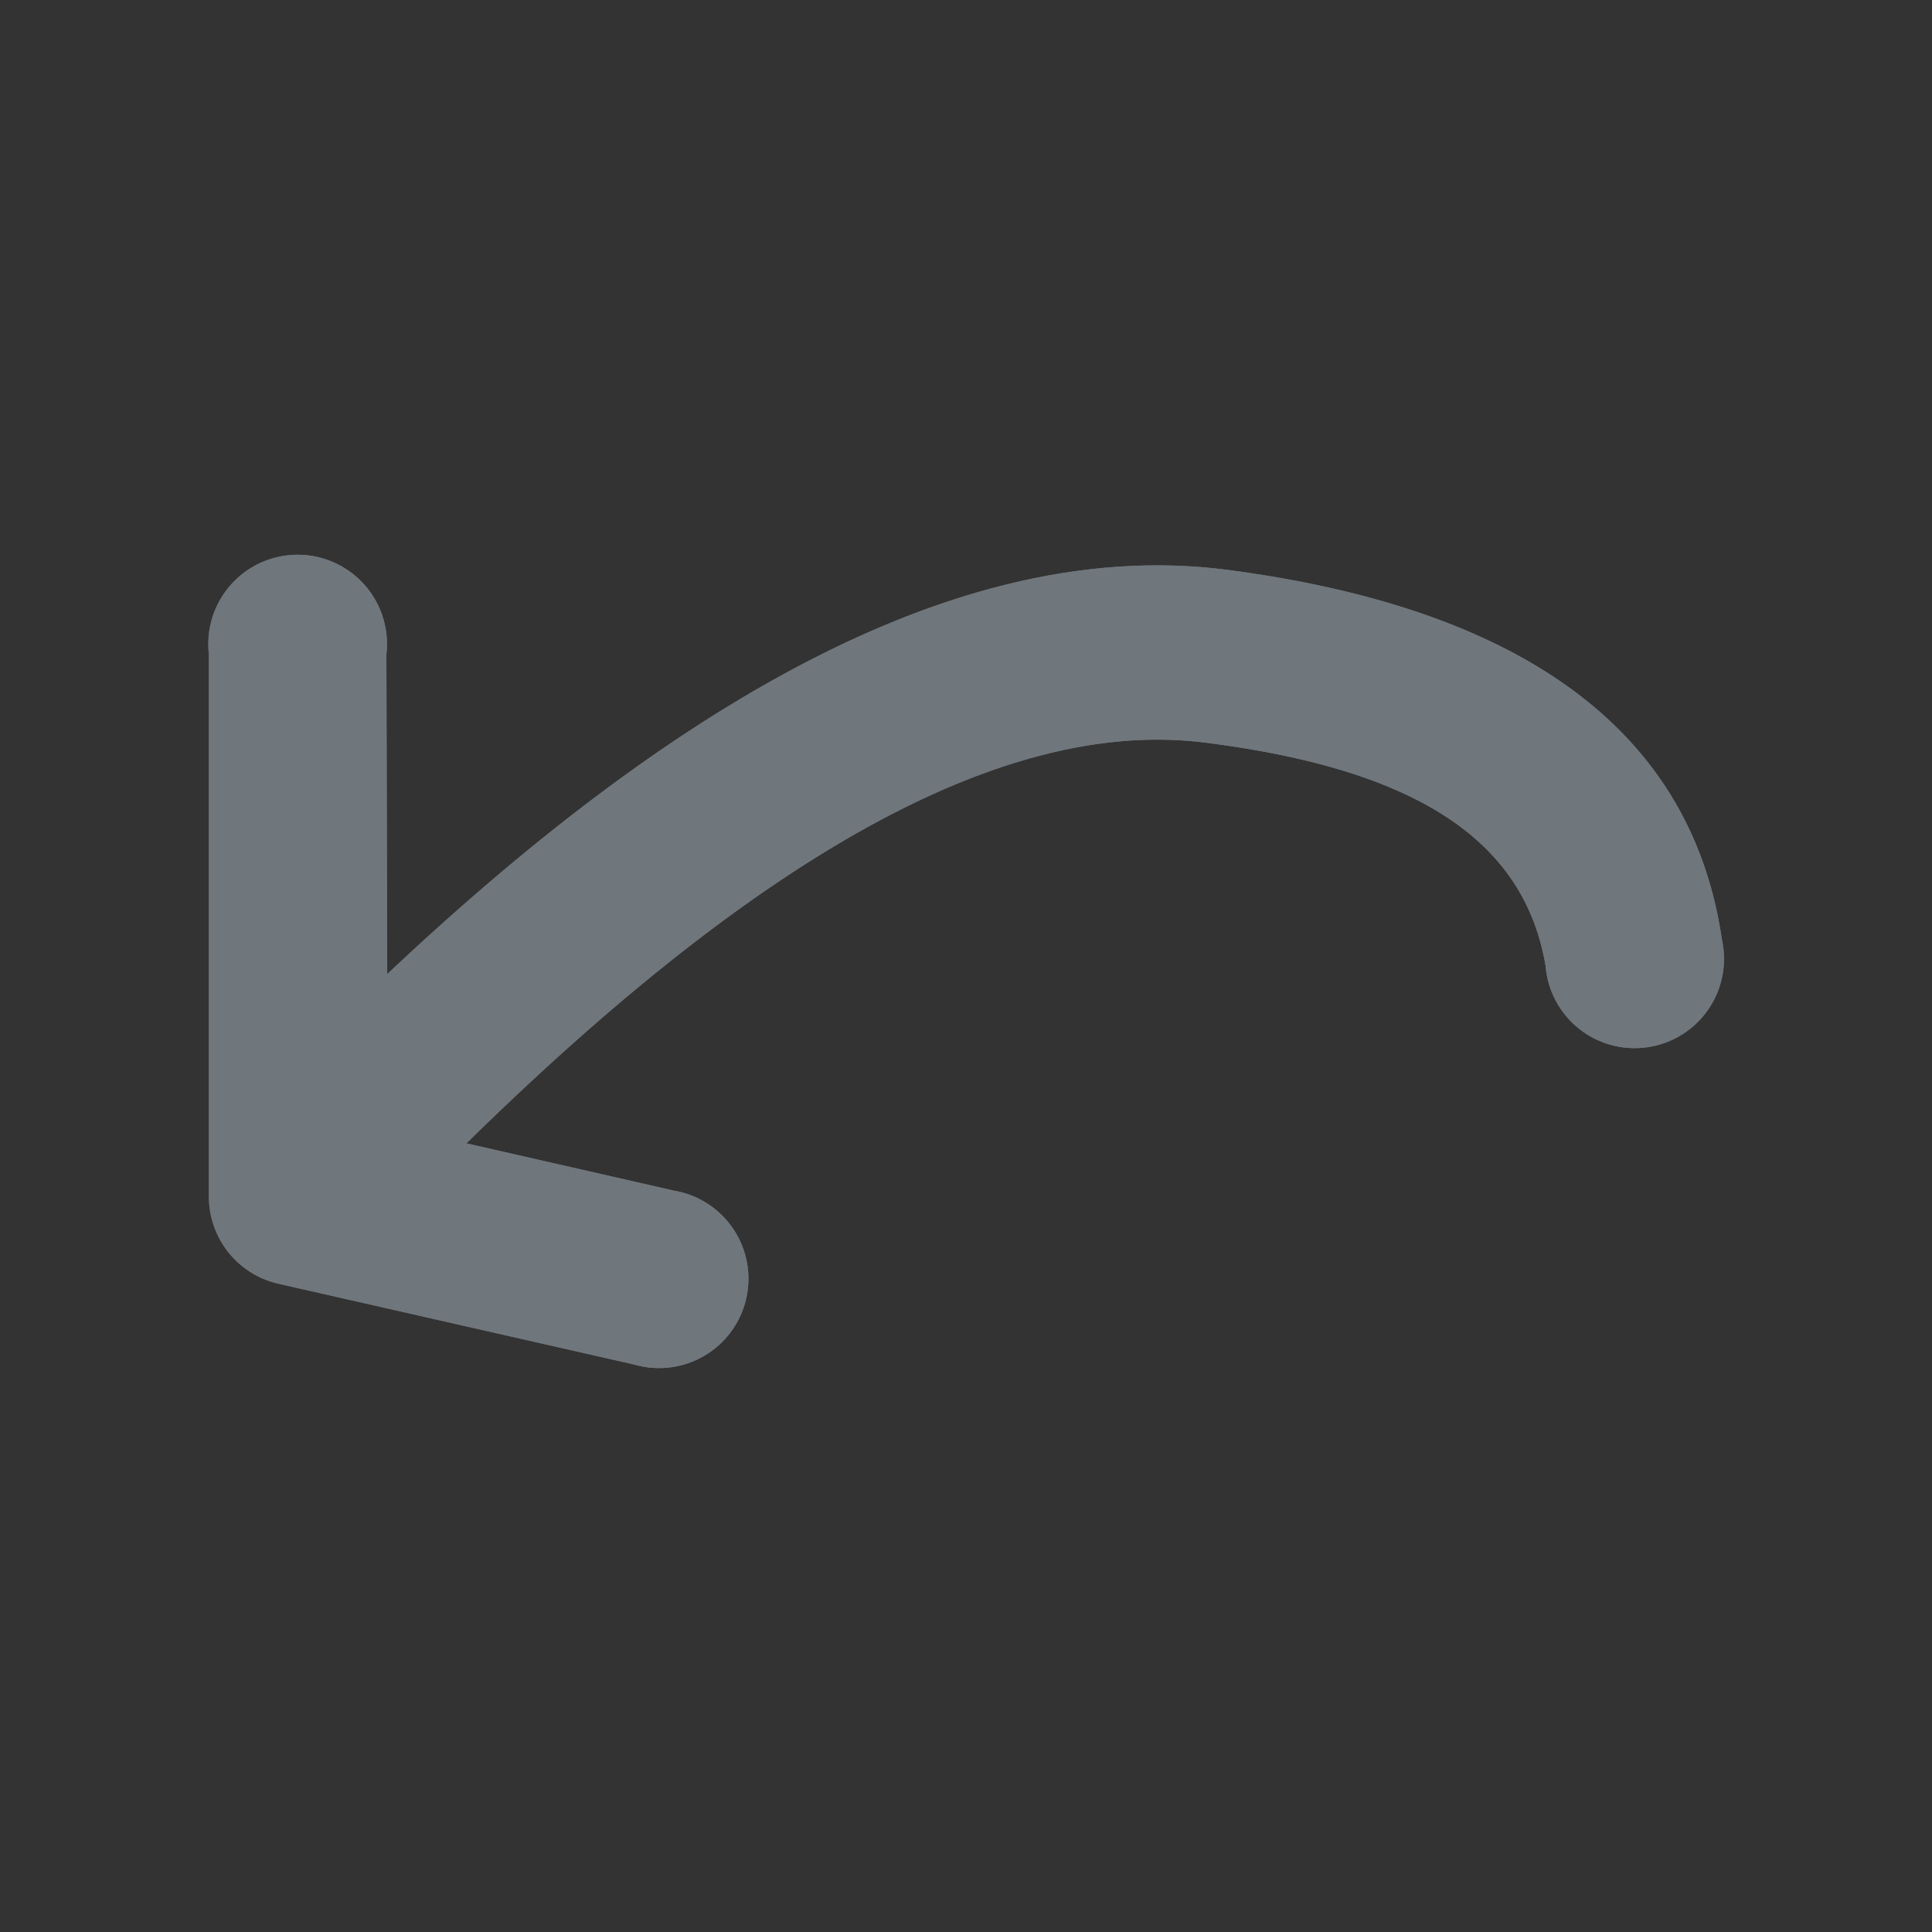 <svg id="Layer_1" data-name="Layer 1" xmlns="http://www.w3.org/2000/svg" xmlns:xlink="http://www.w3.org/1999/xlink" width="16" height="16" viewBox="0 0 16 16"><rect x="0" y="0" width="16" height="16" fill="#333333" stroke="none"/><defs><clipPath id="clip-path"><path d="M-242.27,25.23h9.87a2.47,2.47,0,0,1,2.47,2.47,2.47,2.47,0,0,1-2.47,2.47h-9.87a2.47,2.47,0,0,1-2.47-2.47A2.47,2.47,0,0,1-242.27,25.23Z" style="fill:#4e555b;clip-rule:evenodd"/></clipPath><clipPath id="clip-path-2"><path d="M-225.49,25.23h18.75a2.47,2.47,0,0,1,2.47,2.47,2.47,2.47,0,0,1-2.47,2.47h-18.75A2.47,2.47,0,0,1-228,27.7,2.47,2.47,0,0,1-225.49,25.23Z" style="fill:#4e555b;clip-rule:evenodd"/></clipPath><clipPath id="clip-path-3"><rect x="-244.74" y="8.45" width="19.54" height="12.83" rx="3.95" ry="3.95" style="fill:#4e555b"/></clipPath><clipPath id="clip-path-4"><path d="M-219.57,9.44h6.91a2.47,2.47,0,0,1,2.47,2.47,2.47,2.47,0,0,1-2.47,2.47h-6.91A2.47,2.47,0,0,1-222,11.91,2.47,2.47,0,0,1-219.57,9.44Z" style="fill:#4e555b;clip-rule:evenodd"/></clipPath><clipPath id="clip-path-5"><path d="M-207.72,17.34h5.92a2.47,2.47,0,0,1,2.47,2.47,2.47,2.47,0,0,1-2.47,2.47h-5.92a2.47,2.47,0,0,1-2.47-2.47A2.47,2.47,0,0,1-207.72,17.34Z" style="fill:#4e555b;clip-rule:evenodd"/></clipPath><clipPath id="clip-path-6"><path d="M-219.57,17.34h4.94a2.47,2.47,0,0,1,2.47,2.47,2.47,2.47,0,0,1-2.47,2.47h-4.94A2.47,2.47,0,0,1-222,19.8,2.47,2.47,0,0,1-219.57,17.34Z" style="fill:#4e555b;clip-rule:evenodd"/></clipPath><clipPath id="clip-path-7"><path d="M-154.6,25.23h9.87a2.47,2.47,0,0,1,2.47,2.47,2.47,2.47,0,0,1-2.47,2.47h-9.87a2.47,2.47,0,0,1-2.47-2.47A2.47,2.47,0,0,1-154.6,25.23Z" style="fill:#577e9c;clip-rule:evenodd"/></clipPath><clipPath id="clip-path-8"><path d="M-137.82,25.23h18.75a2.47,2.47,0,0,1,2.47,2.47,2.47,2.47,0,0,1-2.47,2.47h-18.75a2.47,2.47,0,0,1-2.47-2.47A2.47,2.47,0,0,1-137.82,25.23Z" style="fill:#577e9c;clip-rule:evenodd"/></clipPath><clipPath id="clip-path-9"><rect x="-157.07" y="8.45" width="19.54" height="12.83" rx="3.95" ry="3.95" style="fill:#577e9c"/></clipPath><clipPath id="clip-path-10"><path d="M-131.9,9.44H-125a2.47,2.47,0,0,1,2.47,2.47A2.47,2.47,0,0,1-125,14.38h-6.91a2.47,2.47,0,0,1-2.47-2.47A2.47,2.47,0,0,1-131.9,9.44Z" style="fill:#577e9c;clip-rule:evenodd"/></clipPath><clipPath id="clip-path-11"><path d="M-120.06,17.34h5.92a2.47,2.47,0,0,1,2.47,2.47,2.47,2.47,0,0,1-2.47,2.47h-5.92a2.47,2.47,0,0,1-2.47-2.47A2.47,2.47,0,0,1-120.06,17.34Z" style="fill:#577e9c;clip-rule:evenodd"/></clipPath><clipPath id="clip-path-12"><path d="M-131.9,17.34H-127a2.47,2.47,0,0,1,2.47,2.47A2.47,2.47,0,0,1-127,22.27h-4.94a2.47,2.47,0,0,1-2.47-2.47A2.47,2.47,0,0,1-131.9,17.34Z" style="fill:#577e9c;clip-rule:evenodd"/></clipPath><clipPath id="clip-path-13"><path d="M-236.07,74.65a4.13,4.13,0,0,1,4.12-4.13h19.59a4.12,4.12,0,0,1,4.12,4.13V86a4.13,4.13,0,0,1-4.12,4.13h-19.59A4.12,4.12,0,0,1-236.07,86Z" style="fill:#4e555b;clip-rule:evenodd"/></clipPath><clipPath id="clip-path-14"><path d="M-148.4,74.65a4.13,4.13,0,0,1,4.12-4.13h19.59a4.12,4.12,0,0,1,4.12,4.13V86a4.13,4.13,0,0,1-4.12,4.13h-19.59A4.12,4.12,0,0,1-148.4,86Z" style="fill:#577f9c;clip-rule:evenodd"/></clipPath><clipPath id="clip-path-15"><circle cx="-204.28" cy="193.98" r="7.1" style="fill:#464d54"/></clipPath><clipPath id="clip-path-16"><path d="M-217.6,192a3.39,3.39,0,0,1-.94.25,1.6,1.6,0,0,0,.72-.87,3.36,3.36,0,0,1-1,.38,1.67,1.67,0,0,0-1.19-.49,1.61,1.61,0,0,0-1.64,1.57,1.56,1.56,0,0,0,0,.36A4.73,4.73,0,0,1-225,191.6a1.51,1.51,0,0,0-.22.79,1.55,1.55,0,0,0,.73,1.3,1.67,1.67,0,0,1-.74-.2v0a1.59,1.59,0,0,0,1.31,1.54,1.76,1.76,0,0,1-.43.05l-.31,0a1.64,1.64,0,0,0,1.53,1.09,3.39,3.39,0,0,1-2,.67l-.39,0a4.79,4.79,0,0,0,2.51.7,4.53,4.53,0,0,0,4.66-4.46v-.2A3.23,3.23,0,0,0-217.6,192Z" style="fill:#60666b;clip-rule:evenodd"/></clipPath><clipPath id="clip-path-17"><circle cx="-201.17" cy="194.42" r="1.33" style="fill:#60666b"/></clipPath><clipPath id="clip-path-18"><circle cx="-206.5" cy="197.08" r="1.33" style="fill:#60666b"/></clipPath><clipPath id="clip-path-19"><path d="M-206.24,192.61a.44.44,0,0,1-.22-.59.44.44,0,0,1,.59-.22l5,2.27a.44.44,0,0,1,0,.79l-5.22,2.85a.44.44,0,0,1-.6-.18.44.44,0,0,1,.18-.6l4.44-2.42Z" style="fill:#60666b"/></clipPath><clipPath id="clip-path-20"><circle cx="-116.61" cy="193.98" r="7.1" style="fill:#577f9c"/></clipPath><clipPath id="clip-path-21"><path d="M-129.93,192a3.39,3.39,0,0,1-.94.25,1.6,1.6,0,0,0,.72-.87,3.36,3.36,0,0,1-1,.38,1.67,1.67,0,0,0-1.19-.49,1.61,1.61,0,0,0-1.64,1.57,1.56,1.56,0,0,0,0,.36,4.73,4.73,0,0,1-3.38-1.64,1.51,1.51,0,0,0-.22.79,1.55,1.55,0,0,0,.73,1.3,1.67,1.67,0,0,1-.74-.2v0a1.59,1.59,0,0,0,1.31,1.54,1.76,1.76,0,0,1-.43.05l-.31,0a1.64,1.64,0,0,0,1.53,1.09,3.39,3.39,0,0,1-2,.67l-.39,0a4.79,4.79,0,0,0,2.51.7,4.53,4.53,0,0,0,4.66-4.46v-.2A3.23,3.23,0,0,0-129.93,192Z" style="fill:#6a9ab7;clip-rule:evenodd"/></clipPath><clipPath id="clip-path-22"><circle cx="-113.51" cy="194.42" r="1.33" style="fill:#6a9ab7"/></clipPath><clipPath id="clip-path-23"><circle cx="-118.83" cy="197.08" r="1.33" style="fill:#6a9ab7"/></clipPath><clipPath id="clip-path-24"><path d="M-118.57,192.61a.44.44,0,0,1-.22-.59.44.44,0,0,1,.59-.22l5,2.27a.44.44,0,0,1,0,.79l-5.22,2.85a.44.44,0,0,1-.6-.18.44.44,0,0,1,.18-.6l4.44-2.42Z" style="fill:#6a9ab7"/></clipPath><clipPath id="clip-path-25"><rect x="-246.9" y="295.25" width="49.72" height="12.43" rx="4.14" ry="4.14" style="fill:#464d54"/></clipPath><clipPath id="clip-path-26"><rect x="-244.36" y="297.32" width="16.57" height="8.29" rx="3.11" ry="3.11" style="fill:#3a4249"/></clipPath><clipPath id="clip-path-27"><path d="M-223.07,297.32h10.88a1.55,1.55,0,0,1,1.55,1.55,1.55,1.55,0,0,1-1.55,1.55h-10.88a1.55,1.55,0,0,1-1.55-1.55A1.55,1.55,0,0,1-223.07,297.32Z" style="fill:#585f65;clip-rule:evenodd"/></clipPath><clipPath id="clip-path-28"><path d="M-212.3,302.5H-206a1.55,1.55,0,0,1,1.55,1.55A1.55,1.55,0,0,1-206,305.6h-6.32a1.55,1.55,0,0,1-1.55-1.55A1.55,1.55,0,0,1-212.3,302.5Z" style="fill:#585f65;clip-rule:evenodd"/></clipPath><clipPath id="clip-path-29"><path d="M-223.07,302.5h6.32A1.55,1.55,0,0,1-215.2,304a1.55,1.55,0,0,1-1.55,1.55h-6.32a1.55,1.55,0,0,1-1.55-1.55A1.55,1.55,0,0,1-223.07,302.5Z" style="fill:#585f65;clip-rule:evenodd"/></clipPath><clipPath id="clip-path-30"><rect x="-246.9" y="308.95" width="49.72" height="12.43" rx="4.14" ry="4.14" style="fill:#464d54"/></clipPath><clipPath id="clip-path-31"><rect x="-244.36" y="311.02" width="16.57" height="8.29" rx="3.11" ry="3.11" style="fill:#3a4249"/></clipPath><clipPath id="clip-path-32"><path d="M-223.07,311h10.88a1.55,1.55,0,0,1,1.55,1.55,1.55,1.55,0,0,1-1.55,1.55h-10.88a1.55,1.55,0,0,1-1.55-1.55A1.55,1.55,0,0,1-223.07,311Z" style="fill:#585f65;clip-rule:evenodd"/></clipPath><clipPath id="clip-path-33"><path d="M-212.3,316.2H-206a1.55,1.55,0,0,1,1.55,1.55A1.55,1.55,0,0,1-206,319.3h-6.32a1.55,1.55,0,0,1-1.55-1.55A1.55,1.55,0,0,1-212.3,316.2Z" style="fill:#585f65;clip-rule:evenodd"/></clipPath><clipPath id="clip-path-34"><path d="M-223.07,316.2h6.32a1.55,1.55,0,0,1,1.55,1.55,1.55,1.55,0,0,1-1.55,1.55h-6.32a1.55,1.55,0,0,1-1.55-1.55A1.55,1.55,0,0,1-223.07,316.2Z" style="fill:#585f65;clip-rule:evenodd"/></clipPath><clipPath id="clip-path-35"><rect x="-159.23" y="295.25" width="49.72" height="12.43" rx="4.14" ry="4.14" style="fill:#577f9c"/></clipPath><clipPath id="clip-path-36"><rect x="-156.69" y="297.32" width="16.57" height="8.29" rx="3.11" ry="3.11" style="fill:#6a9ab7"/></clipPath><clipPath id="clip-path-37"><path d="M-135.41,297.32h10.88a1.55,1.55,0,0,1,1.55,1.55,1.55,1.55,0,0,1-1.55,1.55h-10.88a1.55,1.55,0,0,1-1.55-1.55A1.55,1.55,0,0,1-135.41,297.32Z" style="fill:#6a9ab7;clip-rule:evenodd"/></clipPath><clipPath id="clip-path-38"><path d="M-124.63,302.5h6.32a1.55,1.55,0,0,1,1.55,1.55,1.55,1.55,0,0,1-1.55,1.55h-6.32a1.55,1.55,0,0,1-1.55-1.55A1.55,1.55,0,0,1-124.63,302.5Z" style="fill:#6a9ab7;clip-rule:evenodd"/></clipPath><clipPath id="clip-path-39"><path d="M-135.41,302.5h6.32a1.55,1.55,0,0,1,1.55,1.55,1.55,1.55,0,0,1-1.55,1.55h-6.32A1.55,1.55,0,0,1-137,304,1.55,1.55,0,0,1-135.41,302.5Z" style="fill:#6a9ab7;clip-rule:evenodd"/></clipPath><clipPath id="clip-path-40"><rect x="-159.23" y="308.95" width="49.72" height="12.43" rx="4.14" ry="4.14" style="fill:#577f9c"/></clipPath><clipPath id="clip-path-41"><rect x="-156.69" y="311.02" width="16.57" height="8.29" rx="3.11" ry="3.11" style="fill:#6a9ab7"/></clipPath><clipPath id="clip-path-42"><path d="M-135.41,311h10.88a1.55,1.55,0,0,1,1.55,1.55,1.55,1.55,0,0,1-1.55,1.55h-10.88a1.55,1.55,0,0,1-1.55-1.55A1.55,1.55,0,0,1-135.41,311Z" style="fill:#6a9ab7;clip-rule:evenodd"/></clipPath><clipPath id="clip-path-43"><path d="M-124.63,316.2h6.32a1.55,1.55,0,0,1,1.55,1.55,1.55,1.55,0,0,1-1.55,1.55h-6.32a1.55,1.55,0,0,1-1.55-1.55A1.55,1.55,0,0,1-124.63,316.2Z" style="fill:#6a9ab7;clip-rule:evenodd"/></clipPath><clipPath id="clip-path-44"><path d="M-135.41,316.2h6.32a1.55,1.55,0,0,1,1.55,1.55,1.55,1.55,0,0,1-1.55,1.55h-6.32a1.55,1.55,0,0,1-1.55-1.55A1.55,1.55,0,0,1-135.41,316.2Z" style="fill:#6a9ab7;clip-rule:evenodd"/></clipPath><clipPath id="clip-path-45"><path d="M-46,11.82h1.49c1.44,0,2.18-.5,2.18-1.58S-43,8.79-44.5,8.79H-46Zm0-5h1.24c1.3,0,1.85-.54,1.85-1.39s-.59-1.26-1.84-1.26H-46Zm-2.65,7V2.13h4c2.43,0,4.32.67,4.32,2.92a2.72,2.72,0,0,1-1.53,2.54v.07a2.66,2.66,0,0,1,2.11,2.75c0,2.39-2,3.46-4.55,3.46Z" style="fill:#6f767c;clip-rule:evenodd"/></clipPath><clipPath id="clip-path-46"><path d="M344.42,11.82h1.49c1.44,0,2.18-.5,2.18-1.58s-.72-1.44-2.18-1.44h-1.49Zm0-5h1.24c1.3,0,1.85-.54,1.85-1.39s-.59-1.26-1.84-1.26h-1.26Zm-2.65,7V2.13h4c2.43,0,4.32.67,4.32,2.92a2.72,2.72,0,0,1-1.53,2.54v.07a2.66,2.66,0,0,1,2.11,2.75c0,2.39-2,3.46-4.55,3.46Z" style="fill:#577e9c;clip-rule:evenodd"/></clipPath><clipPath id="clip-path-47"><path d="M-23.23,9.54l1.38-1.38a2.76,2.76,0,0,1,3.91,0l.16.16a2.76,2.76,0,0,1,0,3.91l-1.38,1.38a2.76,2.76,0,0,1-3.91,0l-.16-.16A2.76,2.76,0,0,1-23.23,9.54Zm1,1a1.38,1.38,0,0,0,0,2l.16.16a1.38,1.38,0,0,0,2,0l1.38-1.38a1.38,1.38,0,0,0,0-2l-.16-.16a1.38,1.38,0,0,0-2,0Z" style="fill:#6f767c"/></clipPath><clipPath id="clip-path-48"><path d="M-17.47,3.77l1.38-1.38a2.76,2.76,0,0,1,3.91,0l.16.16a2.76,2.76,0,0,1,0,3.91l-1.38,1.38a2.76,2.76,0,0,1-3.91,0l-.16-.16A2.76,2.76,0,0,1-17.47,3.77Zm1,1a1.38,1.38,0,0,0,0,2l.16.16a1.38,1.38,0,0,0,2,0L-13,5.49a1.38,1.38,0,0,0,0-2l-.16-.16a1.38,1.38,0,0,0-2,0Z" style="fill:#6f767c"/></clipPath><clipPath id="clip-path-49"><path d="M-19.54,10.89a.69.69,0,0,1-1,0,.69.69,0,0,1,0-1l5.05-5.05a.69.69,0,0,1,1,0,.69.69,0,0,1,0,1Z" style="fill:#6f767c"/></clipPath><clipPath id="clip-path-50"><path d="M3,10.35a.74.74,0,0,1-1.07-1C5.08,6,7.81,4.41,10.17,4.72S14,6,14.26,7.78A.74.74,0,1,1,12.8,8c-.17-1-1-1.62-2.82-1.85S5.87,7.31,3,10.35Z" style="fill:#6f767c"/></clipPath><clipPath id="clip-path-51"><path d="M3.21,9.32l2.37.54a.74.74,0,1,1-.33,1.44l-2.95-.67a.74.74,0,0,1-.57-.72V5.42a.74.74,0,1,1,1.47,0Z" style="fill:#6f767c"/></clipPath><clipPath id="clip-path-52"><path d="M35.4,10.35a.74.74,0,0,0,1.07-1C33.32,6,30.6,4.41,28.23,4.72S24.44,6,24.15,7.78A.74.74,0,1,0,25.6,8c.17-1,1-1.62,2.82-1.85S32.54,7.31,35.4,10.35Z" style="fill:#6f767c"/></clipPath><clipPath id="clip-path-53"><path d="M35.2,9.32l-2.37.54a.74.74,0,1,0,.33,1.44l2.95-.67a.74.74,0,0,0,.57-.72V5.42a.74.74,0,1,0-1.47,0Z" style="fill:#6f767c"/></clipPath><clipPath id="clip-path-54"><path d="M459.22,10.35a.74.74,0,0,0,1.07-1c-3.15-3.35-5.88-4.93-8.24-4.62S448.27,6,448,7.78a.74.74,0,1,0,1.45.25c.17-1,1-1.62,2.82-1.85S456.36,7.31,459.22,10.35Z" style="fill:#577e9c"/></clipPath><clipPath id="clip-path-55"><path d="M459,9.32l-2.37.54A.74.74,0,1,0,457,11.3l2.95-.67a.74.74,0,0,0,.57-.72V5.42a.74.74,0,1,0-1.47,0Z" style="fill:#577e9c"/></clipPath><clipPath id="clip-path-56"><path d="M51.8,3.28h7V5.62h-.33a2.12,2.12,0,0,0-.94-1.69,2.9,2.9,0,0,0-1.3-.27v6.1a1.18,1.18,0,0,0,.22.85,1.44,1.44,0,0,0,.93.21v.29H53.24v-.29a1.36,1.36,0,0,0,.9-.21,1.18,1.18,0,0,0,.22-.85V3.66a3,3,0,0,0-1.3.27,2,2,0,0,0-.94,1.69h-.33Z" style="fill:#6f767c;clip-rule:evenodd"/></clipPath><clipPath id="clip-path-57"><path d="M59.22,10.2l.51-.51a.64.64,0,0,1,.91.91l-.51.51.51.51a.64.64,0,0,1-.91.91L59.22,12l-.51.51a.64.64,0,1,1-.91-.91l.51-.51-.51-.51a.64.64,0,1,1,.91-.91Z" style="fill:#6f767c"/></clipPath><clipPath id="clip-path-58"><path d="M85.86,9.52q-.19-.47-.42-.94T85,7.65V9.52h-.51V6.69h.45q.13.2.26.44l.25.47.22.45.18.38V6.69h.51V9.52Zm-2.6-2.28-.08.3-.07.28L83,8.11,83,8.4h.55l-.05-.29q0-.14-.06-.28l-.07-.28Zm.5,2.28-.13-.65h-.75l-.13.65h-.59q.2-.84.41-1.52L83,6.69h.61q.2.62.4,1.32t.39,1.51ZM81.1,7.15h-.28v.91H81A.65.65,0,0,0,81.45,8a.44.44,0,0,0,.14-.37.41.41,0,0,0-.13-.35A.58.58,0,0,0,81.1,7.15ZM81,6.66a1.38,1.38,0,0,1,.84.22.84.84,0,0,1,.3.72.86.86,0,0,1-.3.73,1.38,1.38,0,0,1-.85.23h-.2v1h-.56V6.73l.19,0,.21,0H81ZM79,9.11a.79.79,0,0,0,.24,0A.37.37,0,0,0,79.34,9a.28.28,0,0,0,.08-.12.45.45,0,0,0,0-.13.26.26,0,0,0-.05-.16.51.51,0,0,0-.13-.12l-.17-.1-.19-.08-.27-.11A1.05,1.05,0,0,1,78.38,8a.75.75,0,0,1-.19-.23.7.7,0,0,1-.07-.34.78.78,0,0,1,.26-.62,1,1,0,0,1,.71-.22,1.56,1.56,0,0,1,.45.06,1.73,1.73,0,0,1,.33.13l-.16.43-.25-.11a1,1,0,0,0-.32,0q-.45,0-.45.32a.24.24,0,0,0,0,.14.47.47,0,0,0,.12.11l.16.08.18.07.28.11a1,1,0,0,1,.27.16.81.81,0,0,1,.2.26.85.85,0,0,1,.08.39.76.76,0,0,1-.26.61,1.2,1.2,0,0,1-.78.22,1.71,1.71,0,0,1-.56-.08,1.82,1.82,0,0,1-.32-.14l.16-.46a1.85,1.85,0,0,0,.29.14A1.2,1.2,0,0,0,79,9.11Z" style="fill:#6f767c;clip-rule:evenodd"/></clipPath><clipPath id="clip-path-59"><path d="M76.46,8l1,1.61a.51.51,0,1,1-.86.54L75.43,8.31a.51.51,0,0,1,0-.54l1.24-2a.51.51,0,1,1,.86.54Z" style="fill:#6f767c"/></clipPath><clipPath id="clip-path-60"><path d="M87.16,9.65a.51.51,0,0,0,.86.54l1.19-1.88a.51.51,0,0,0,0-.54L88,5.81a.51.51,0,0,0-.86.54L88.18,8Z" style="fill:#6f767c"/></clipPath><clipPath id="clip-path-61"><path d="M-28.45,43.46a5.16,5.16,0,0,0-2-2,10.35,10.35,0,0,0-2.95-1.09A17.74,17.74,0,0,0-37.08,40a7.43,7.43,0,0,0-2.81.53A6.76,6.76,0,0,0-42,41.88a7.12,7.12,0,0,0-1.3,1.59,2.73,2.73,0,0,0-.44,1.31,2.89,2.89,0,0,0,.59,1.91,2,2,0,0,0,1.67.68,4.38,4.38,0,0,1,2.21.43,1.81,1.81,0,0,1,.83,1.67,2.44,2.44,0,0,0,.77,1.85,2.68,2.68,0,0,0,1.94.74,9.26,9.26,0,0,0,6-1.68,4.9,4.9,0,0,0,2-3.9A6,6,0,0,0-28.45,43.46Zm.7-.4a6.79,6.79,0,0,1,.82,3.42A5.69,5.69,0,0,1-29.25,51a10,10,0,0,1-6.49,1.86,3.48,3.48,0,0,1-2.5-1,3.24,3.24,0,0,1-1-2.42,1,1,0,0,0-.44-1,3.72,3.72,0,0,0-1.79-.32,2.83,2.83,0,0,1-2.29-1,3.67,3.67,0,0,1-.78-2.42A3.48,3.48,0,0,1-44,43.06a7.9,7.9,0,0,1,1.44-1.77,7.54,7.54,0,0,1,2.38-1.46,8.23,8.23,0,0,1,3.11-.59,18.53,18.53,0,0,1,3.86.37A11.15,11.15,0,0,1-30,40.79,6,6,0,0,1-27.76,43.06Z" style="fill:#fff"/></clipPath><clipPath id="clip-path-62"><path d="M-41.35,46.45A1.56,1.56,0,0,1-42.48,46,1.56,1.56,0,0,1-43,44.85a1.56,1.56,0,0,1,.47-1.13,1.56,1.56,0,0,1,1.13-.47,1.56,1.56,0,0,1,1.13.47,1.56,1.56,0,0,1,.47,1.13A1.56,1.56,0,0,1-40.22,46,1.56,1.56,0,0,1-41.35,46.45Zm.57-1a.76.76,0,0,0,.23-.57.76.76,0,0,0-.23-.57.76.76,0,0,0-.57-.23.76.76,0,0,0-.57.23.76.76,0,0,0-.23.57.76.76,0,0,0,.23.57.76.76,0,0,0,.57.23A.76.76,0,0,0-40.78,45.42Z" style="fill:#fff"/></clipPath><clipPath id="clip-path-63"><path d="M-38.16,44a1.52,1.52,0,0,1-1.13-.47,1.58,1.58,0,0,1-.45-1.13,1.58,1.58,0,0,1,.45-1.13,1.52,1.52,0,0,1,1.13-.47,1.59,1.59,0,0,1,1.14.47,1.55,1.55,0,0,1,.48,1.14A1.55,1.55,0,0,1-37,43.58,1.59,1.59,0,0,1-38.16,44Zm0-.8a.79.79,0,0,0,.58-.24.75.75,0,0,0,.24-.56.75.75,0,0,0-.24-.56.79.79,0,0,0-.58-.24.72.72,0,0,0-.56.23.78.78,0,0,0-.23.57.78.78,0,0,0,.23.57A.72.72,0,0,0-38.16,43.25Z" style="fill:#fff"/></clipPath><clipPath id="clip-path-64"><path d="M-34.61,50.79a1.56,1.56,0,0,1-1.13.47,1.56,1.56,0,0,1-1.13-.47,1.56,1.56,0,0,1-.47-1.13,1.56,1.56,0,0,1,.47-1.13,1.56,1.56,0,0,1,1.13-.47,1.56,1.56,0,0,1,1.13.47,1.56,1.56,0,0,1,.47,1.13A1.56,1.56,0,0,1-34.61,50.79Zm-.33-1.13a.76.76,0,0,0-.24-.56.76.76,0,0,0-.56-.24.76.76,0,0,0-.56.24.76.76,0,0,0-.24.56.76.76,0,0,0,.24.56.76.76,0,0,0,.56.24.76.76,0,0,0,.56-.24A.76.76,0,0,0-34.94,49.66Z" style="fill:#fff"/></clipPath><clipPath id="clip-path-65"><path d="M-34.14,44a1.56,1.56,0,0,1-1.13-.47,1.56,1.56,0,0,1-.47-1.13,1.56,1.56,0,0,1,.47-1.13,1.56,1.56,0,0,1,1.13-.47,1.56,1.56,0,0,1,1.13.47,1.56,1.56,0,0,1,.47,1.13A1.56,1.56,0,0,1-33,43.58,1.56,1.56,0,0,1-34.14,44Zm.57-1a.76.76,0,0,0,.23-.57.76.76,0,0,0-.23-.57.76.76,0,0,0-.57-.23.76.76,0,0,0-.57.23.76.76,0,0,0-.23.57.76.76,0,0,0,.23.57.76.76,0,0,0,.57.23A.76.76,0,0,0-33.57,43Z" style="fill:#fff"/></clipPath><clipPath id="clip-path-66"><path d="M-29.8,45.18a1.56,1.56,0,0,1-1.13.47,1.56,1.56,0,0,1-1.13-.47A1.56,1.56,0,0,1-32.54,44a1.56,1.56,0,0,1,.47-1.13,1.56,1.56,0,0,1,1.13-.47,1.56,1.56,0,0,1,1.13.47A1.56,1.56,0,0,1-29.34,44,1.56,1.56,0,0,1-29.8,45.18ZM-30.14,44a.76.76,0,0,0-.23-.57.76.76,0,0,0-.57-.23.76.76,0,0,0-.57.23.76.76,0,0,0-.23.57.76.76,0,0,0,.23.57.76.76,0,0,0,.57.23.76.76,0,0,0,.57-.23A.76.76,0,0,0-30.14,44Z" style="fill:#fff"/></clipPath><clipPath id="clip-path-67"><path d="M-41.08,51.08l-.13-1-2.77.4v.47Zm-3.7.58V49.74l4.27-.61.35,2.8Z" style="fill:#fff"/></clipPath><clipPath id="clip-path-68"><path d="M-47.59,50.79l.62.31a5.86,5.86,0,0,0,.8.3c.68.2,1.06.12,1.19-.23.41-1.07-.59-2-2.3-1.66a3.34,3.34,0,0,0-2,1A3.43,3.43,0,0,1-47.59,50.79Zm.15-2.06c2.28-.48,3.86,1,3.21,2.73-.32.85-1.13,1-2.16.71a6.63,6.63,0,0,1-.91-.34L-48,51.5a3.44,3.44,0,0,0-1.91-.17.4.4,0,0,1-.43-.5C-50,49.75-49,49.06-47.44,48.72Z" style="fill:#fff"/></clipPath><clipPath id="clip-path-69"><path d="M1.52,48.13a2,2,0,0,1-2,2,2,2,0,0,1-2-2,2,2,0,0,1,2-2A2,2,0,0,1,1.52,48.13Zm-.64,0a1.4,1.4,0,0,0-1.4-1.4,1.4,1.4,0,0,0-1.4,1.4,1.4,1.4,0,0,0,1.4,1.4A1.4,1.4,0,0,0,.88,48.13Zm2.81-.64H3.23A.7.7,0,0,1,2.61,47a3.21,3.21,0,0,0-.14-.33.69.69,0,0,1,.11-.76l.33-.33a.27.27,0,0,0,0-.38l-.53-.53a.27.27,0,0,0-.38,0L1.68,45a.65.65,0,0,1-.46.18.69.69,0,0,1-.3-.07L.58,45a.69.69,0,0,1-.46-.62v-.46a.27.27,0,0,0-.27-.27H-.89a.27.27,0,0,0-.27.27v.46a.69.69,0,0,1-.46.62l-.33.14a.7.7,0,0,1-.3.07A.65.65,0,0,1-2.71,45L-3,44.7a.26.26,0,0,0-.19-.08.26.26,0,0,0-.19.08l-.53.53a.26.26,0,0,0-.08.19.26.26,0,0,0,.08.19l.33.33a.69.69,0,0,1,.11.76,3.29,3.29,0,0,0-.14.33.7.7,0,0,1-.62.46h-.46a.27.27,0,0,0-.27.27v.75a.27.27,0,0,0,.27.27h.46a.69.69,0,0,1,.62.46,3.31,3.31,0,0,0,.14.33.69.69,0,0,1-.11.76l-.33.33a.27.27,0,0,0,0,.38l.53.53a.26.26,0,0,0,.19.08A.26.26,0,0,0-3,51.56l.33-.33a.65.65,0,0,1,.46-.18.69.69,0,0,1,.3.07l.33.14a.7.7,0,0,1,.46.62v.46a.27.27,0,0,0,.27.27h.75a.27.27,0,0,0,.27-.27v-.46a.69.69,0,0,1,.46-.62l.33-.14a.69.69,0,0,1,.3-.07.65.65,0,0,1,.46.18l.33.33a.27.27,0,0,0,.38,0L2.91,51a.27.27,0,0,0,0-.38l-.33-.33a.69.69,0,0,1-.11-.76,3.19,3.19,0,0,0,.14-.33.7.7,0,0,1,.62-.46h.46A.27.27,0,0,0,4,48.51v-.75A.27.27,0,0,0,3.69,47.49ZM3,46.42a3.84,3.84,0,0,1,.17.4s0,0,0,0h.46a.91.91,0,0,1,.91.91v.75a.91.91,0,0,1-.91.91H3.23s0,0,0,0a3.82,3.82,0,0,1-.17.4s0,0,0,0l.33.33a.91.91,0,0,1,0,1.28L2.83,52a.91.91,0,0,1-1.28,0l-.33-.33h0l-.4.17s0,0,0,0v.46a.91.91,0,0,1-.91.91H-.89a.91.91,0,0,1-.91-.91v-.46s0,0,0,0l-.4-.17s0,0,0,0l-.33.33a.9.9,0,0,1-.64.27A.9.9,0,0,1-3.87,52l-.53-.53a.91.91,0,0,1,0-1.28l.33-.33s0,0,0,0a4,4,0,0,1-.17-.4s0,0,0,0h-.46a.91.91,0,0,1-.91-.91v-.75a.91.91,0,0,1,.91-.91h.46s0,0,0,0a3.92,3.92,0,0,1,.17-.4s0,0,0,0l-.33-.33a.9.9,0,0,1-.27-.64.9.9,0,0,1,.27-.64l.53-.53A.9.9,0,0,1-3.23,44a.9.9,0,0,1,.64.27l.33.33h0l.4-.17s0,0,0,0v-.46A.91.91,0,0,1-.89,43h.75a.91.91,0,0,1,.91.91v.46s0,0,0,0l.4.17s0,0,0,0l.33-.33a.91.91,0,0,1,1.28,0l.53.53a.91.91,0,0,1,0,1.28L3,46.39S3,46.41,3,46.42Z" style="fill:#fff"/></clipPath><clipPath id="clip-path-70"><path d="M-5.31,41.74a1,1,0,0,1-1,1,1,1,0,0,1-1-1,1,1,0,0,1,1-1A1,1,0,0,1-5.31,41.74Zm1.13.73a.11.11,0,0,1,.08-.07h.27A.45.45,0,0,0-3.4,42v-.43a.45.45,0,0,0-.45-.45h-.27A.11.11,0,0,1-4.19,41a2.24,2.24,0,0,0-.09-.22.11.11,0,0,1,0-.1l.19-.19a.45.45,0,0,0,0-.64l-.31-.31a.45.45,0,0,0-.32-.13.45.45,0,0,0-.32.13l-.19.19-.06,0h0l-.22-.09a.11.11,0,0,1-.07-.08v-.27a.45.45,0,0,0-.45-.45h-.43a.45.45,0,0,0-.45.45v.27a.11.11,0,0,1-.07.08l-.22.09h0l-.06,0-.19-.19a.45.45,0,0,0-.32-.13.45.45,0,0,0-.32.13l-.31.31a.45.45,0,0,0,0,.64l.19.19a.11.11,0,0,1,0,.1,2.15,2.15,0,0,0-.09.22.11.11,0,0,1-.08.07H-8.7a.45.45,0,0,0-.45.45V42a.45.45,0,0,0,.45.45h.26a.11.11,0,0,1,.08.07,2.16,2.16,0,0,0,.09.22.11.11,0,0,1,0,.1l-.19.19a.45.45,0,0,0-.13.32.45.45,0,0,0,.13.32l.31.31a.45.45,0,0,0,.32.13.45.45,0,0,0,.32-.13l.19-.19.06,0h0l.22.09a.11.11,0,0,1,.07.08v.27a.45.45,0,0,0,.45.45h.43a.45.45,0,0,0,.45-.45V43.9a.11.11,0,0,1,.07-.08l.22-.09h0l.06,0,.19.19a.45.45,0,0,0,.32.13.45.45,0,0,0,.32-.13l.31-.31a.45.45,0,0,0,0-.64l-.19-.19a.11.11,0,0,1,0-.1A2.29,2.29,0,0,0-4.19,42.47Z" style="fill:#626b71;clip-rule:evenodd"/></clipPath><clipPath id="clip-path-71"><path d="M34,40.42H33.8l-.23,0V42h.38a1.07,1.07,0,0,0,.67-.18.73.73,0,0,0,.23-.61.68.68,0,0,0-.22-.58A1,1,0,0,0,34,40.42Zm-.11-.81A2.27,2.27,0,0,1,35.3,40a1.39,1.39,0,0,1,.49,1.2,1.42,1.42,0,0,1-.49,1.21,2.28,2.28,0,0,1-1.4.37h-.33v1.58h-.93V39.73l.31-.05.34,0,.34,0Zm-2.43.05v4.67h-.93V42.27H29.33v2.06H28.4V39.67h.93v1.84h1.24V39.67Zm-5.81.75h-.23l-.23,0V42h.38a1.07,1.07,0,0,0,.67-.18.73.73,0,0,0,.23-.61.68.68,0,0,0-.22-.58A1,1,0,0,0,25.68,40.42Zm-.11-.81A2.27,2.27,0,0,1,27,40a1.39,1.39,0,0,1,.49,1.2A1.42,1.42,0,0,1,27,42.38a2.28,2.28,0,0,1-1.4.37h-.33v1.58H24.3V39.73l.31-.05.34,0,.34,0Z" style="fill:none;clip-rule:evenodd"/></clipPath><clipPath id="clip-path-72"><path d="M38.87,42a.38.38,0,0,1-.33-.15.58.58,0,0,1-.11-.34.56.56,0,0,1,.11-.34.42.42,0,0,1,.65,0,.54.54,0,0,1,.12.34.57.57,0,0,1-.11.34A.38.38,0,0,1,38.87,42Zm2.76,0a.38.38,0,0,1-.33-.15.58.58,0,0,1-.11-.34.56.56,0,0,1,.11-.34.42.42,0,0,1,.65,0,.54.54,0,0,1,.12.34.57.57,0,0,1-.11.34A.38.38,0,0,1,41.63,42Zm2.75,0a.38.38,0,0,1-.32-.15.57.57,0,0,1-.11-.34.55.55,0,0,1,.11-.34.42.42,0,0,1,.65,0,.56.56,0,0,1,.11.34.58.58,0,0,1-.11.34A.38.38,0,0,1,44.38,42Z" style="fill:none;clip-rule:evenodd"/></clipPath><clipPath id="clip-path-73"><rect x="29.17" y="44.2" width="17.35" height="8.3" rx="2.26" ry="2.26" style="fill:none"/></clipPath><clipPath id="clip-path-74"><path d="M44.26,49.63l-.08,0-.17.06-.25.06-.33,0a.89.89,0,0,1-.75-.3,1.44,1.44,0,0,1-.24-.89V46.21h-.78V45.6h1.53v3.08a.52.52,0,0,0,.11.39.42.42,0,0,0,.29.1,1,1,0,0,0,.37-.06l.2-.08Zm-4.09-2.75a.89.89,0,0,1,.39.07.55.55,0,0,1,.24.22,1,1,0,0,1,.12.37,3.85,3.85,0,0,1,0,.52v1.7h-.6V48a1.4,1.4,0,0,0,0-.27.5.5,0,0,0-.05-.16.17.17,0,0,0-.08-.07l-.09,0H40l-.11,0q0,.11,0,.25t0,.31v.57h-.6V48a1,1,0,0,0-.06-.4.19.19,0,0,0-.18-.11H39l-.1,0v2.23h-.6V47l.46-.1a2.63,2.63,0,0,1,.4,0,.93.93,0,0,1,.28,0,.52.52,0,0,1,.21.13,1.23,1.23,0,0,1,.24-.12A.83.83,0,0,1,40.18,46.88Zm-4.55.65H35v-.62h.65V46.2l.74-.12v.83h1.19v.62H36.37v1.15a.87.87,0,0,0,0,.25.36.36,0,0,0,.08.15.27.27,0,0,0,.13.07l.17,0H37l.17,0,.17,0,.19-.08.1.64a1.92,1.92,0,0,1-.44.12,3.07,3.07,0,0,1-.46,0,2.23,2.23,0,0,1-.46,0,.74.74,0,0,1-.34-.16.75.75,0,0,1-.21-.34,1.89,1.89,0,0,1-.07-.58Zm-3.82,2.22V45.69l.74-.13v1.38l.22-.06.22,0a1.3,1.3,0,0,1,.52.09.82.82,0,0,1,.34.27,1.09,1.09,0,0,1,.18.41,2.38,2.38,0,0,1,.05.53v1.6h-.74v-1.5a1.33,1.33,0,0,0-.09-.57.35.35,0,0,0-.34-.17l-.2,0-.16,0v2.18Z" style="fill:none;clip-rule:evenodd"/></clipPath><clipPath id="clip-path-75"><path d="M83,45.55l-2.63,1.11-.24-.74L82,45.17l-1.92-.75.24-.74L83,44.79ZM77,46.92V42.69H79.6v.7H77.88v1h1.5V45h-1.5v1.19h1.88v.7Zm-.42-2.12a3,3,0,0,1-.15,1,1.78,1.78,0,0,1-.41.67,1.56,1.56,0,0,1-.62.38,2.49,2.49,0,0,1-.79.12l-.44,0-.46-.08V42.74a4.22,4.22,0,0,1,.54-.08l.47,0a2.26,2.26,0,0,1,.76.12,1.42,1.42,0,0,1,.59.39,1.83,1.83,0,0,1,.37.67A3.18,3.18,0,0,1,76.61,44.8Zm-2,1.44h.15a1,1,0,0,0,.48-.11.87.87,0,0,0,.32-.3,1.33,1.33,0,0,0,.17-.46,3,3,0,0,0,.05-.58,3.42,3.42,0,0,0,0-.53,1.5,1.5,0,0,0-.14-.46.84.84,0,0,0-.28-.32.81.81,0,0,0-.46-.12h-.12l-.12,0ZM70.33,44.8a2.81,2.81,0,0,1,.4-1.65,1.42,1.42,0,0,1,2.26,0,2.89,2.89,0,0,1,.39,1.65,2.85,2.85,0,0,1-.4,1.65,1.43,1.43,0,0,1-2.26,0A2.87,2.87,0,0,1,70.33,44.8Zm.86,0q0,.31,0,.58a1.87,1.87,0,0,0,.1.47.76.76,0,0,0,.2.32.58.58,0,0,0,.7,0,.74.74,0,0,0,.21-.32,1.91,1.91,0,0,0,.1-.47q0-.27,0-.58t0-.58a1.87,1.87,0,0,0-.1-.47.76.76,0,0,0-.2-.32.58.58,0,0,0-.7,0,.76.76,0,0,0-.2.32,1.91,1.91,0,0,0-.1.47Q71.18,44.49,71.18,44.8ZM68.94,47a1.67,1.67,0,0,1-1.37-.58,2.52,2.52,0,0,1-.47-1.64,2.83,2.83,0,0,1,.14-.94,2,2,0,0,1,.4-.7,1.69,1.69,0,0,1,.61-.43,2,2,0,0,1,.77-.15,2,2,0,0,1,.41,0l.32.09.23.1.14.08-.22.67a1.59,1.59,0,0,0-.38-.17,1.66,1.66,0,0,0-.51-.07,1.08,1.08,0,0,0-.39.07.85.85,0,0,0-.34.24,1.28,1.28,0,0,0-.24.45,2.26,2.26,0,0,0-.09.7,2.06,2.06,0,0,0,.25,1.11.9.9,0,0,0,.82.39,1.67,1.67,0,0,0,.54-.08,2.06,2.06,0,0,0,.35-.15l.21.66a2.1,2.1,0,0,1-.48.2A2.42,2.42,0,0,1,68.94,47Zm-4.06,1H64l1.92-5.92h.86Zm-4.12-3.27,2.63-1.1.23.74-1.92.75,1.92.75-.23.74-2.63-1.11Z" style="fill:none;clip-rule:evenodd"/></clipPath><clipPath id="clip-path-76"><path d="M69.11,50a.37.37,0,0,1-.33-.15.58.58,0,0,1-.11-.34.56.56,0,0,1,.11-.34.42.42,0,0,1,.65,0,.54.54,0,0,1,.12.34.57.57,0,0,1-.11.34A.38.38,0,0,1,69.11,50Zm2.76,0a.37.37,0,0,1-.33-.15.58.58,0,0,1-.11-.34.56.56,0,0,1,.11-.34.42.42,0,0,1,.65,0,.54.54,0,0,1,.12.34.57.57,0,0,1-.11.34A.38.38,0,0,1,71.87,50Zm2.75,0a.38.38,0,0,1-.32-.15.57.57,0,0,1-.11-.34.55.55,0,0,1,.11-.34.42.42,0,0,1,.65,0,.56.56,0,0,1,.11.34.58.58,0,0,1-.11.34A.37.37,0,0,1,74.62,50Z" style="fill:none;clip-rule:evenodd"/></clipPath><clipPath id="clip-path-77"><rect x="96.15" y="36.64" width="12.55" height="9.86" rx="1.79" ry="1.79" style="fill:none"/></clipPath><clipPath id="clip-path-78"><path d="M108.68,53.5a3.09,3.09,0,0,1-2.55,1.07h0c-2,0-3.9-1.4-5.16-2.55a18.61,18.61,0,0,1-2.1-2.31,1.21,1.21,0,0,1,.77-.28,2.08,2.08,0,0,1,1.21.49l0,0,1.19.93a.4.4,0,0,0,.42,0,.41.41,0,0,0,.23-.36l0-5.88V42.61a.6.6,0,1,1,1.2,0,.27.27,0,0,0,0,0l.45,3.82a.41.41,0,0,0,.29.35l.67.15a12,12,0,0,1,4.16,1.67C109.59,49.38,109.88,52,108.68,53.5Zm1.66-5.16a.41.41,0,0,0-.19-.28,12.94,12.94,0,0,0-4.58-1.89l-.36-.08-.42-3.56a1.41,1.41,0,0,0-2.82,0s0,0,0,0v2.09l0,5.11-.54-.43a2.89,2.89,0,0,0-1.74-.7A2.1,2.1,0,0,0,98,49.4a.42.42,0,0,0,0,.52,18.89,18.89,0,0,0,2.42,2.74A13,13,0,0,0,103,54.56a6.74,6.74,0,0,0,3.15.9h0a3.85,3.85,0,0,0,3.18-1.38C111,52,110.37,48.49,110.34,48.34Z" style="fill:none;clip-rule:evenodd"/></clipPath><clipPath id="clip-path-79"><path d="M130.59,37.05h16a2,2,0,0,1,2,2v4a2,2,0,0,1-2,2h-16a2,2,0,0,1-2-2v-4A2,2,0,0,1,130.59,37.05Zm0,1a1,1,0,0,0-1,1v4a1,1,0,0,0,1,1h16a1,1,0,0,0,1-1v-4a1,1,0,0,0-1-1Z" style="fill:none"/></clipPath><clipPath id="clip-path-80"><polygon points="143.59 42.05 141.59 40.05 145.59 40.05 143.59 42.05" style="fill:none;clip-rule:evenodd"/></clipPath><clipPath id="clip-path-81"><rect x="128.59" y="47.05" width="20" height="8" rx="2" ry="2" style="fill:none"/></clipPath><clipPath id="clip-path-82"><circle cx="175.31" cy="49.55" r="1" style="fill:none"/></clipPath><clipPath id="clip-path-83"><path d="M167.31,42.55h4a2,2,0,0,1,2,2v8a2,2,0,0,1-2,2h-4a2,2,0,0,1-2-2v-8A2,2,0,0,1,167.31,42.55Zm0,1a1,1,0,0,0-1,1v8a1,1,0,0,0,1,1h4a1,1,0,0,0,1-1v-8a1,1,0,0,0-1-1Z" style="fill:none"/></clipPath><clipPath id="clip-path-84"><circle cx="169.31" cy="51.55" r="1" style="fill:none"/></clipPath><clipPath id="clip-path-85"><path d="M201.2,42.47a.35.35,0,0,1,.61.33,6.94,6.94,0,0,0,.26,7,.35.35,0,0,1-.59.37,7.63,7.63,0,0,1-.28-7.65Zm13.26-.34a.35.35,0,1,1-.59.36,6.92,6.92,0,0,0-5.94-3.36h-.15a.35.35,0,0,1,0-.69h.16A7.62,7.62,0,0,1,214.46,42.13Zm-6.53,11.55a.35.35,0,1,1,0-.69,6.93,6.93,0,0,0,6-3.54.35.35,0,0,1,.6.34A7.62,7.62,0,0,1,207.93,53.67Z" style="fill:none"/></clipPath><clipPath id="clip-path-86"><path d="M206.55,41.29a.35.35,0,0,1,.18.67A4.16,4.16,0,0,0,204,47.58a.35.35,0,1,1-.64.27,4.85,4.85,0,0,1,3.21-6.56Zm1.26,9.53a.35.35,0,1,1,0-.69A4.16,4.16,0,0,0,212,46a4.2,4.2,0,0,0,0-.55.35.35,0,1,1,.69-.09,4.85,4.85,0,0,1-4.81,5.49Z" style="fill:none"/></clipPath><clipPath id="clip-path-87"><path d="M207.64,48.48a.35.35,0,1,1,0-.69,1.73,1.73,0,1,0-1-3.15.35.35,0,1,1-.4-.57,2.43,2.43,0,1,1,1.4,4.41Z" style="fill:none"/></clipPath><clipPath id="clip-path-88"><rect x="233.06" y="40.27" width="12.46" height="3.11" rx="0.78" ry="0.78" style="fill:none"/></clipPath><clipPath id="clip-path-89"><path d="M249.47,51.08a1.95,1.95,0,1,1-1.95-1.95A1.95,1.95,0,0,1,249.47,51.08Zm-.78,0a1.17,1.17,0,1,0-1.17,1.17A1.17,1.17,0,0,0,248.69,51.08Zm2.25-.39h-.37a.69.69,0,0,1-.62-.46,2.48,2.48,0,0,0-.11-.26.69.69,0,0,1,.11-.77l.27-.27a.09.09,0,0,0,0-.12l-.43-.43-.06,0-.06,0-.26.27a.65.65,0,0,1-.47.18.69.69,0,0,1-.3-.07l-.26-.11a.69.69,0,0,1-.46-.62v-.37a.09.09,0,0,0-.09-.09h-.61a.09.09,0,0,0-.09.09V48a.69.69,0,0,1-.46.62l-.26.11a.7.7,0,0,1-.3.07.66.66,0,0,1-.47-.18l-.26-.26-.06,0-.06,0-.43.43a.09.09,0,0,0,0,.12l.27.27a.69.69,0,0,1,.12.77,2.54,2.54,0,0,0-.11.26.69.69,0,0,1-.62.46h-.37a.09.09,0,0,0-.09.09v.61a.09.09,0,0,0,.09.09h.37a.69.69,0,0,1,.62.46,2.56,2.56,0,0,0,.11.26.69.69,0,0,1-.12.77l-.27.27a.09.09,0,0,0,0,.12l.43.43a.08.08,0,0,0,.06,0l.06,0,.27-.27a.66.66,0,0,1,.47-.18.69.69,0,0,1,.3.07l.26.11a.69.69,0,0,1,.46.62v.37a.09.09,0,0,0,.09.09h.61a.09.09,0,0,0,.09-.09v-.37a.69.69,0,0,1,.46-.62l.26-.11a.69.69,0,0,1,.3-.07.66.66,0,0,1,.47.18l.27.27.06,0,.06,0,.43-.43a.09.09,0,0,0,0-.12l-.27-.27a.69.69,0,0,1-.11-.77,2.46,2.46,0,0,0,.11-.26.69.69,0,0,1,.62-.46h.37a.09.09,0,0,0,.09-.09v-.61A.09.09,0,0,0,250.94,50.69Zm-.27,1.52v0h0Zm-4.27,2h0Zm-2-2v0Zm6.17-2.56v0h0Zm.39.26a.87.87,0,0,1,.87.87v.61a.87.87,0,0,1-.87.87h-.28l-.09.22.2.2a.87.87,0,0,1,0,1.22l-.43.43a.87.87,0,0,1-1.22,0l-.2-.2-.22.09v.28a.87.87,0,0,1-.87.87h-.61a.87.87,0,0,1-.87-.87v-.28l-.22-.09-.2.2a.87.87,0,0,1-1.22,0l-.43-.43a.87.87,0,0,1,0-1.22l.2-.2-.09-.22h-.28a.87.87,0,0,1-.87-.87v-.61a.87.87,0,0,1,.87-.87h.28l.09-.22-.2-.2a.87.87,0,0,1,0-1.22l.43-.43a.87.87,0,0,1,1.22,0l.2.2.22-.09v-.28a.87.87,0,0,1,.87-.87h.61a.87.87,0,0,1,.87.87v.28l.22.09.2-.2a.87.87,0,0,1,1.22,0l.43.43a.87.87,0,0,1,0,1.22l-.2.2.09.22Z" style="fill:none"/></clipPath><clipPath id="clip-path-90"><rect x="265.79" y="38.87" width="14.36" height="2.87" rx="0.72" ry="0.72" style="fill:none"/></clipPath><clipPath id="clip-path-91"><rect x="265.79" y="50.36" width="14.36" height="2.87" rx="0.72" ry="0.72" style="fill:none"/></clipPath><clipPath id="clip-path-92"><path d="M267.23,42.46h11.49a1.44,1.44,0,0,1,1.44,1.44v4.31a1.44,1.44,0,0,1-1.44,1.44H267.23a1.44,1.44,0,0,1-1.44-1.44V43.9A1.44,1.44,0,0,1,267.23,42.46Zm0,.72a.72.72,0,0,0-.72.72v4.31a.72.72,0,0,0,.72.72h11.49a.72.72,0,0,0,.72-.72V43.9a.72.72,0,0,0-.72-.72Z" style="fill:none"/></clipPath><clipPath id="clip-path-93"><path d="M298.32,48.27l2.48-2.48a2.56,2.56,0,0,1,3.62,0l1.08,1.08a2.56,2.56,0,0,1,0,3.62L303,53a2.56,2.56,0,0,1-3.62,0l-1.08-1.08A2.56,2.56,0,0,1,298.32,48.27Zm.54.54a1.8,1.8,0,0,0,0,2.54l1.08,1.08a1.8,1.8,0,0,0,2.54,0L305,49.95a1.8,1.8,0,0,0,0-2.54l-1.08-1.08a1.8,1.8,0,0,0-2.54,0Z" style="fill:none"/></clipPath><clipPath id="clip-path-94"><path d="M305,41.62l2.48-2.48a2.56,2.56,0,0,1,3.62,0l1.08,1.08a2.56,2.56,0,0,1,0,3.62l-2.48,2.48a2.56,2.56,0,0,1-3.62,0L305,45.24A2.56,2.56,0,0,1,305,41.62Zm.54.54a1.8,1.8,0,0,0,0,2.54l1.08,1.08a1.8,1.8,0,0,0,2.54,0l2.48-2.48a1.8,1.8,0,0,0,0-2.54l-1.08-1.08a1.8,1.8,0,0,0-2.54,0Z" style="fill:none"/></clipPath><clipPath id="clip-path-95"><path d="M302.73,49.09a.38.38,0,0,1-.54-.54L308,42.73a.38.38,0,1,1,.54.54Z" style="fill:none"/></clipPath></defs><title>icons_</title><path d="M-242.27,25.23h9.87a2.47,2.47,0,0,1,2.47,2.47,2.47,2.47,0,0,1-2.47,2.47h-9.87a2.47,2.47,0,0,1-2.47-2.47A2.47,2.47,0,0,1-242.27,25.23Z" style="fill:#4e555b;fill-rule:evenodd"/><g style="clip-path:url(#clip-path)"><rect x="-317.78" y="-36.95" width="499.44" height="683.03" style="fill:#4e555b"/></g><path d="M-225.49,25.23h18.75a2.47,2.47,0,0,1,2.47,2.47,2.47,2.47,0,0,1-2.47,2.47h-18.75A2.47,2.47,0,0,1-228,27.7,2.47,2.47,0,0,1-225.49,25.23Z" style="fill:#4e555b;fill-rule:evenodd"/><g style="clip-path:url(#clip-path-2)"><rect x="-317.78" y="-36.95" width="499.44" height="683.03" style="fill:#4e555b"/></g><rect x="-244.74" y="8.45" width="19.54" height="12.83" rx="3.95" ry="3.95" style="fill:#4e555b"/><g style="clip-path:url(#clip-path-3)"><rect x="-317.78" y="-36.95" width="499.44" height="683.03" style="fill:#4e555b"/></g><path d="M-219.57,9.44h6.91a2.47,2.47,0,0,1,2.47,2.47,2.47,2.47,0,0,1-2.47,2.47h-6.91A2.47,2.47,0,0,1-222,11.91,2.47,2.47,0,0,1-219.57,9.44Z" style="fill:#4e555b;fill-rule:evenodd"/><g style="clip-path:url(#clip-path-4)"><rect x="-317.78" y="-36.95" width="499.44" height="683.03" style="fill:#4e555b"/></g><path d="M-207.72,17.34h5.92a2.47,2.47,0,0,1,2.47,2.47,2.47,2.47,0,0,1-2.47,2.47h-5.92a2.47,2.47,0,0,1-2.47-2.47A2.47,2.47,0,0,1-207.72,17.34Z" style="fill:#4e555b;fill-rule:evenodd"/><g style="clip-path:url(#clip-path-5)"><rect x="-317.78" y="-36.95" width="499.44" height="683.03" style="fill:#4e555b"/></g><path d="M-219.57,17.34h4.94a2.47,2.47,0,0,1,2.47,2.47,2.47,2.47,0,0,1-2.47,2.47h-4.94A2.47,2.47,0,0,1-222,19.8,2.47,2.47,0,0,1-219.57,17.34Z" style="fill:#4e555b;fill-rule:evenodd"/><g style="clip-path:url(#clip-path-6)"><rect x="-317.78" y="-36.95" width="499.44" height="683.03" style="fill:#4e555b"/></g><path d="M-154.6,25.23h9.87a2.47,2.47,0,0,1,2.47,2.47,2.47,2.47,0,0,1-2.47,2.47h-9.87a2.47,2.47,0,0,1-2.47-2.47A2.47,2.47,0,0,1-154.6,25.23Z" style="fill:#577e9c;fill-rule:evenodd"/><g style="clip-path:url(#clip-path-7)"><rect x="-230.11" y="-36.95" width="499.44" height="683.03" style="fill:#577e9c"/></g><path d="M-137.82,25.23h18.75a2.47,2.47,0,0,1,2.47,2.47,2.47,2.47,0,0,1-2.47,2.47h-18.75a2.47,2.47,0,0,1-2.47-2.47A2.47,2.47,0,0,1-137.82,25.23Z" style="fill:#577e9c;fill-rule:evenodd"/><g style="clip-path:url(#clip-path-8)"><rect x="-230.11" y="-36.95" width="499.44" height="683.03" style="fill:#577e9c"/></g><rect x="-157.07" y="8.45" width="19.54" height="12.83" rx="3.95" ry="3.95" style="fill:#577e9c"/><g style="clip-path:url(#clip-path-9)"><rect x="-230.11" y="-36.95" width="499.44" height="683.03" style="fill:#577e9c"/></g><path d="M-131.9,9.44H-125a2.47,2.47,0,0,1,2.47,2.47A2.47,2.47,0,0,1-125,14.38h-6.91a2.47,2.47,0,0,1-2.47-2.47A2.47,2.47,0,0,1-131.9,9.44Z" style="fill:#577e9c;fill-rule:evenodd"/><g style="clip-path:url(#clip-path-10)"><rect x="-230.11" y="-36.95" width="499.44" height="683.03" style="fill:#577e9c"/></g><path d="M-120.06,17.34h5.92a2.47,2.47,0,0,1,2.47,2.47,2.47,2.47,0,0,1-2.47,2.47h-5.92a2.47,2.47,0,0,1-2.47-2.47A2.47,2.47,0,0,1-120.06,17.34Z" style="fill:#577e9c;fill-rule:evenodd"/><g style="clip-path:url(#clip-path-11)"><rect x="-230.11" y="-36.95" width="499.44" height="683.03" style="fill:#577e9c"/></g><path d="M-131.9,17.34H-127a2.47,2.47,0,0,1,2.47,2.47A2.47,2.47,0,0,1-127,22.27h-4.94a2.47,2.47,0,0,1-2.47-2.47A2.47,2.47,0,0,1-131.9,17.34Z" style="fill:#577e9c;fill-rule:evenodd"/><g style="clip-path:url(#clip-path-12)"><rect x="-230.11" y="-36.95" width="499.44" height="683.03" style="fill:#577e9c"/></g><path d="M-236.07,74.65a4.13,4.13,0,0,1,4.12-4.13h19.59a4.12,4.12,0,0,1,4.12,4.13V86a4.13,4.13,0,0,1-4.12,4.13h-19.59A4.12,4.12,0,0,1-236.07,86Z" style="fill:#4e555b;fill-rule:evenodd"/><g style="clip-path:url(#clip-path-13)"><rect x="-322.68" y="-52.19" width="521.76" height="713.55" style="fill:#4e555b"/></g><path d="M-148.4,74.65a4.13,4.13,0,0,1,4.12-4.13h19.59a4.12,4.12,0,0,1,4.12,4.13V86a4.13,4.13,0,0,1-4.12,4.13h-19.59A4.12,4.12,0,0,1-148.4,86Z" style="fill:#577f9c;fill-rule:evenodd"/><g style="clip-path:url(#clip-path-14)"><rect x="-235.02" y="-52.19" width="521.76" height="713.55" style="fill:#577f9c"/></g><circle cx="-204.28" cy="193.98" r="7.1" style="fill:#464d54"/><path d="M-217.6,192a3.39,3.39,0,0,1-.94.25,1.6,1.6,0,0,0,.72-.87,3.36,3.36,0,0,1-1,.38,1.67,1.67,0,0,0-1.19-.49,1.61,1.61,0,0,0-1.64,1.57,1.56,1.56,0,0,0,0,.36A4.73,4.73,0,0,1-225,191.6a1.51,1.51,0,0,0-.22.79,1.55,1.55,0,0,0,.73,1.3,1.67,1.67,0,0,1-.74-.2v0a1.59,1.59,0,0,0,1.31,1.54,1.76,1.76,0,0,1-.43.05l-.31,0a1.64,1.64,0,0,0,1.53,1.09,3.39,3.39,0,0,1-2,.67l-.39,0a4.79,4.79,0,0,0,2.51.7,4.53,4.53,0,0,0,4.66-4.46v-.2A3.23,3.23,0,0,0-217.6,192Z" style="fill:#60666b;fill-rule:evenodd"/><circle cx="-201.17" cy="194.42" r="1.33" style="fill:#60666b"/><circle cx="-206.5" cy="197.08" r="1.33" style="fill:#60666b"/><path d="M-206.24,192.61a.44.44,0,0,1-.22-.59.44.44,0,0,1,.59-.22l5,2.27a.44.44,0,0,1,0,.79l-5.22,2.85a.44.44,0,0,1-.6-.18.44.44,0,0,1,.18-.6l4.44-2.42Z" style="fill:#60666b"/><circle cx="-116.61" cy="193.98" r="7.1" style="fill:#577f9c"/><path d="M-129.93,192a3.39,3.39,0,0,1-.94.25,1.6,1.6,0,0,0,.72-.87,3.36,3.36,0,0,1-1,.38,1.67,1.67,0,0,0-1.19-.49,1.61,1.61,0,0,0-1.64,1.57,1.56,1.56,0,0,0,0,.36,4.73,4.73,0,0,1-3.38-1.64,1.51,1.51,0,0,0-.22.79,1.55,1.55,0,0,0,.73,1.3,1.67,1.67,0,0,1-.74-.2v0a1.59,1.59,0,0,0,1.31,1.54,1.76,1.76,0,0,1-.43.05l-.31,0a1.64,1.64,0,0,0,1.53,1.09,3.39,3.39,0,0,1-2,.67l-.39,0a4.79,4.79,0,0,0,2.51.7,4.53,4.53,0,0,0,4.66-4.46v-.2A3.23,3.23,0,0,0-129.93,192Z" style="fill:#6a9ab7;fill-rule:evenodd"/><circle cx="-113.51" cy="194.42" r="1.33" style="fill:#6a9ab7"/><circle cx="-118.83" cy="197.08" r="1.33" style="fill:#6a9ab7"/><path d="M-118.57,192.61a.44.44,0,0,1-.22-.59.44.44,0,0,1,.59-.22l5,2.27a.44.44,0,0,1,0,.79l-5.22,2.85a.44.44,0,0,1-.6-.18.44.44,0,0,1,.18-.6l4.44-2.42Z" style="fill:#6a9ab7"/><rect x="-246.9" y="295.25" width="49.72" height="12.43" rx="4.14" ry="4.14" style="fill:#464d54"/><g style="clip-path:url(#clip-path-25)"><rect x="-321.47" y="-128.39" width="524.11" height="716.77" style="fill:#464d54"/></g><rect x="-244.36" y="297.32" width="16.57" height="8.29" rx="3.11" ry="3.11" style="fill:#3a4249"/><g style="clip-path:url(#clip-path-26)"><rect x="-321.47" y="-128.39" width="524.11" height="716.77" style="fill:#3a4249"/></g><path d="M-223.07,297.32h10.88a1.55,1.55,0,0,1,1.55,1.55,1.55,1.55,0,0,1-1.55,1.55h-10.88a1.55,1.55,0,0,1-1.55-1.55A1.55,1.55,0,0,1-223.07,297.32Z" style="fill:#585f65;fill-rule:evenodd"/><g style="clip-path:url(#clip-path-27)"><rect x="-321.47" y="-128.39" width="524.11" height="716.77" style="fill:#585f65"/></g><path d="M-212.3,302.5H-206a1.55,1.55,0,0,1,1.55,1.55A1.55,1.55,0,0,1-206,305.6h-6.32a1.55,1.55,0,0,1-1.55-1.55A1.55,1.55,0,0,1-212.3,302.5Z" style="fill:#585f65;fill-rule:evenodd"/><g style="clip-path:url(#clip-path-28)"><rect x="-321.47" y="-128.39" width="524.11" height="716.77" style="fill:#585f65"/></g><path d="M-223.07,302.5h6.32A1.55,1.55,0,0,1-215.2,304a1.55,1.55,0,0,1-1.55,1.55h-6.32a1.55,1.55,0,0,1-1.55-1.55A1.55,1.55,0,0,1-223.07,302.5Z" style="fill:#585f65;fill-rule:evenodd"/><g style="clip-path:url(#clip-path-29)"><rect x="-321.47" y="-128.39" width="524.11" height="716.77" style="fill:#585f65"/></g><rect x="-246.9" y="308.95" width="49.72" height="12.43" rx="4.14" ry="4.14" style="fill:#464d54"/><g style="clip-path:url(#clip-path-30)"><rect x="-321.47" y="-114.69" width="524.11" height="716.77" style="fill:#464d54"/></g><rect x="-244.36" y="311.02" width="16.57" height="8.29" rx="3.11" ry="3.11" style="fill:#3a4249"/><g style="clip-path:url(#clip-path-31)"><rect x="-321.47" y="-114.69" width="524.11" height="716.77" style="fill:#3a4249"/></g><path d="M-223.07,311h10.88a1.55,1.55,0,0,1,1.55,1.55,1.55,1.55,0,0,1-1.55,1.55h-10.88a1.55,1.55,0,0,1-1.55-1.55A1.55,1.55,0,0,1-223.07,311Z" style="fill:#585f65;fill-rule:evenodd"/><g style="clip-path:url(#clip-path-32)"><rect x="-321.47" y="-114.69" width="524.11" height="716.77" style="fill:#585f65"/></g><path d="M-212.3,316.2H-206a1.55,1.55,0,0,1,1.55,1.55A1.55,1.55,0,0,1-206,319.3h-6.32a1.55,1.55,0,0,1-1.55-1.55A1.55,1.55,0,0,1-212.3,316.2Z" style="fill:#585f65;fill-rule:evenodd"/><g style="clip-path:url(#clip-path-33)"><rect x="-321.47" y="-114.69" width="524.11" height="716.77" style="fill:#585f65"/></g><path d="M-223.07,316.2h6.32a1.55,1.55,0,0,1,1.55,1.55,1.55,1.55,0,0,1-1.55,1.55h-6.32a1.55,1.55,0,0,1-1.55-1.55A1.55,1.55,0,0,1-223.07,316.2Z" style="fill:#585f65;fill-rule:evenodd"/><g style="clip-path:url(#clip-path-34)"><rect x="-321.47" y="-114.69" width="524.11" height="716.77" style="fill:#585f65"/></g><rect x="-159.23" y="295.25" width="49.72" height="12.43" rx="4.14" ry="4.14" style="fill:#577f9c"/><g style="clip-path:url(#clip-path-35)"><rect x="-233.81" y="-128.39" width="524.11" height="716.77" style="fill:#577f9c"/></g><rect x="-156.69" y="297.32" width="16.57" height="8.29" rx="3.11" ry="3.11" style="fill:#6a9ab7"/><g style="clip-path:url(#clip-path-36)"><rect x="-233.81" y="-128.39" width="524.11" height="716.77" style="fill:#6a9ab7"/></g><path d="M-135.41,297.32h10.88a1.55,1.55,0,0,1,1.55,1.55,1.55,1.55,0,0,1-1.55,1.55h-10.88a1.55,1.55,0,0,1-1.55-1.55A1.55,1.55,0,0,1-135.41,297.32Z" style="fill:#6a9ab7;fill-rule:evenodd"/><g style="clip-path:url(#clip-path-37)"><rect x="-233.81" y="-128.39" width="524.11" height="716.77" style="fill:#6a9ab7"/></g><path d="M-124.63,302.5h6.32a1.55,1.55,0,0,1,1.55,1.55,1.55,1.55,0,0,1-1.55,1.55h-6.32a1.55,1.55,0,0,1-1.55-1.55A1.55,1.55,0,0,1-124.63,302.5Z" style="fill:#6a9ab7;fill-rule:evenodd"/><g style="clip-path:url(#clip-path-38)"><rect x="-233.81" y="-128.39" width="524.11" height="716.77" style="fill:#6a9ab7"/></g><path d="M-135.41,302.5h6.32a1.55,1.55,0,0,1,1.55,1.55,1.55,1.55,0,0,1-1.55,1.55h-6.32A1.55,1.55,0,0,1-137,304,1.55,1.55,0,0,1-135.41,302.5Z" style="fill:#6a9ab7;fill-rule:evenodd"/><g style="clip-path:url(#clip-path-39)"><rect x="-233.81" y="-128.39" width="524.11" height="716.77" style="fill:#6a9ab7"/></g><rect x="-159.23" y="308.95" width="49.72" height="12.43" rx="4.14" ry="4.14" style="fill:#577f9c"/><g style="clip-path:url(#clip-path-40)"><rect x="-233.81" y="-114.69" width="524.11" height="716.77" style="fill:#577f9c"/></g><rect x="-156.69" y="311.02" width="16.57" height="8.29" rx="3.11" ry="3.11" style="fill:#6a9ab7"/><g style="clip-path:url(#clip-path-41)"><rect x="-233.81" y="-114.69" width="524.11" height="716.77" style="fill:#6a9ab7"/></g><path d="M-135.41,311h10.88a1.55,1.55,0,0,1,1.55,1.55,1.55,1.55,0,0,1-1.55,1.55h-10.88a1.55,1.55,0,0,1-1.55-1.55A1.55,1.55,0,0,1-135.41,311Z" style="fill:#6a9ab7;fill-rule:evenodd"/><g style="clip-path:url(#clip-path-42)"><rect x="-233.81" y="-114.69" width="524.11" height="716.77" style="fill:#6a9ab7"/></g><path d="M-124.63,316.2h6.32a1.55,1.55,0,0,1,1.55,1.55,1.55,1.55,0,0,1-1.55,1.55h-6.32a1.55,1.55,0,0,1-1.55-1.55A1.55,1.55,0,0,1-124.63,316.2Z" style="fill:#6a9ab7;fill-rule:evenodd"/><g style="clip-path:url(#clip-path-43)"><rect x="-233.81" y="-114.69" width="524.11" height="716.77" style="fill:#6a9ab7"/></g><path d="M-135.41,316.2h6.32a1.55,1.55,0,0,1,1.55,1.55,1.55,1.55,0,0,1-1.55,1.55h-6.32a1.55,1.55,0,0,1-1.55-1.55A1.55,1.55,0,0,1-135.41,316.2Z" style="fill:#6a9ab7;fill-rule:evenodd"/><g style="clip-path:url(#clip-path-44)"><rect x="-233.81" y="-114.69" width="524.11" height="716.77" style="fill:#6a9ab7"/></g><path d="M-46,11.82h1.49c1.44,0,2.18-.5,2.18-1.58S-43,8.79-44.5,8.79H-46Zm0-5h1.24c1.3,0,1.85-.54,1.85-1.39s-.59-1.26-1.84-1.26H-46Zm-2.65,7V2.13h4c2.43,0,4.32.67,4.32,2.92a2.72,2.72,0,0,1-1.53,2.54v.07a2.66,2.66,0,0,1,2.11,2.75c0,2.39-2,3.46-4.55,3.46Z" style="fill:#6f767c;fill-rule:evenodd"/><g style="clip-path:url(#clip-path-45)"><rect x="-413.03" y="-762.13" width="1149" height="2330" style="fill:#6f767c"/></g><path d="M344.42,11.82h1.49c1.44,0,2.18-.5,2.18-1.58s-.72-1.44-2.18-1.44h-1.49Zm0-5h1.24c1.3,0,1.85-.54,1.85-1.39s-.59-1.26-1.84-1.26h-1.26Zm-2.65,7V2.13h4c2.43,0,4.32.67,4.32,2.92a2.72,2.72,0,0,1-1.53,2.54v.07a2.66,2.66,0,0,1,2.11,2.75c0,2.39-2,3.46-4.55,3.46Z" style="fill:#577e9c;fill-rule:evenodd"/><g style="clip-path:url(#clip-path-46)"><rect x="-22.61" y="-762.13" width="1149" height="2330" style="fill:#577e9c"/></g><path d="M-23.23,9.54l1.38-1.38a2.76,2.76,0,0,1,3.91,0l.16.16a2.76,2.76,0,0,1,0,3.91l-1.38,1.38a2.76,2.76,0,0,1-3.91,0l-.16-.16A2.76,2.76,0,0,1-23.23,9.54Zm1,1a1.38,1.38,0,0,0,0,2l.16.16a1.38,1.38,0,0,0,2,0l1.38-1.38a1.38,1.38,0,0,0,0-2l-.16-.16a1.38,1.38,0,0,0-2,0Z" style="fill:#6f767c"/><g style="clip-path:url(#clip-path-47)"><rect x="-352.13" y="-626.05" width="945.51" height="1917.36" style="fill:#6f767c"/></g><path d="M-17.47,3.77l1.38-1.38a2.76,2.76,0,0,1,3.91,0l.16.16a2.76,2.76,0,0,1,0,3.91l-1.38,1.38a2.76,2.76,0,0,1-3.91,0l-.16-.16A2.76,2.76,0,0,1-17.47,3.77Zm1,1a1.38,1.38,0,0,0,0,2l.16.16a1.38,1.38,0,0,0,2,0L-13,5.49a1.38,1.38,0,0,0,0-2l-.16-.16a1.38,1.38,0,0,0-2,0Z" style="fill:#6f767c"/><g style="clip-path:url(#clip-path-48)"><rect x="-352.13" y="-626.05" width="945.51" height="1917.36" style="fill:#6f767c"/></g><path d="M-19.54,10.89a.69.69,0,0,1-1,0,.69.69,0,0,1,0-1l5.05-5.05a.69.69,0,0,1,1,0,.69.69,0,0,1,0,1Z" style="fill:#6f767c"/><g style="clip-path:url(#clip-path-49)"><rect x="-352.13" y="-626.05" width="945.51" height="1917.36" style="fill:#6f767c"/></g><path d="M3,10.35a.74.74,0,0,1-1.07-1C5.08,6,7.81,4.41,10.17,4.72S14,6,14.26,7.78A.74.74,0,1,1,12.8,8c-.17-1-1-1.62-2.82-1.85S5.87,7.31,3,10.35Z" style="fill:#6f767c"/><g style="clip-path:url(#clip-path-50)"><rect x="-263.68" y="-588.07" width="847.1" height="1717.8" style="fill:#6f767c"/></g><path d="M3.21,9.32l2.37.54a.74.74,0,1,1-.33,1.44l-2.95-.67a.74.74,0,0,1-.57-.72V5.42a.74.74,0,1,1,1.47,0Z" style="fill:#6f767c"/><g style="clip-path:url(#clip-path-51)"><rect x="-263.68" y="-588.07" width="847.1" height="1717.8" style="fill:#6f767c"/></g><path d="M35.4,10.35a.74.74,0,0,0,1.07-1C33.32,6,30.6,4.41,28.23,4.72S24.44,6,24.15,7.78A.74.74,0,1,0,25.6,8c.17-1,1-1.62,2.82-1.85S32.54,7.31,35.4,10.35Z" style="fill:#6f767c"/><g style="clip-path:url(#clip-path-52)"><rect x="-545.02" y="-588.07" width="847.1" height="1717.8" style="fill:#6f767c"/></g><path d="M35.2,9.32l-2.37.54a.74.74,0,1,0,.33,1.44l2.95-.67a.74.74,0,0,0,.57-.72V5.42a.74.74,0,1,0-1.47,0Z" style="fill:#6f767c"/><g style="clip-path:url(#clip-path-53)"><rect x="-545.02" y="-588.07" width="847.1" height="1717.8" style="fill:#6f767c"/></g><path d="M459.22,10.35a.74.74,0,0,0,1.07-1c-3.15-3.35-5.88-4.93-8.24-4.62S448.27,6,448,7.78a.74.74,0,1,0,1.45.25c.17-1,1-1.62,2.82-1.85S456.36,7.31,459.22,10.35Z" style="fill:#577e9c"/><g style="clip-path:url(#clip-path-54)"><rect x="-121.2" y="-588.07" width="847.1" height="1717.8" style="fill:#577e9c"/></g><path d="M459,9.32l-2.37.54A.74.74,0,1,0,457,11.3l2.95-.67a.74.74,0,0,0,.57-.72V5.42a.74.74,0,1,0-1.47,0Z" style="fill:#577e9c"/><g style="clip-path:url(#clip-path-55)"><rect x="-121.2" y="-588.07" width="847.1" height="1717.8" style="fill:#577e9c"/></g><path d="M51.8,3.28h7V5.62h-.33a2.12,2.12,0,0,0-.94-1.69,2.9,2.9,0,0,0-1.3-.27v6.1a1.18,1.18,0,0,0,.22.85,1.44,1.44,0,0,0,.93.21v.29H53.24v-.29a1.36,1.36,0,0,0,.9-.21,1.18,1.18,0,0,0,.22-.85V3.66a3,3,0,0,0-1.3.27,2,2,0,0,0-.94,1.69h-.33Z" style="fill:#6f767c;fill-rule:evenodd"/><g style="clip-path:url(#clip-path-56)"><rect x="-181.61" y="-538.18" width="739.9" height="1500.4" style="fill:#6f767c"/></g><path d="M59.22,10.2l.51-.51a.64.64,0,0,1,.91.91l-.51.51.51.51a.64.64,0,0,1-.91.91L59.22,12l-.51.51a.64.64,0,1,1-.91-.91l.51-.51-.51-.51a.64.64,0,1,1,.91-.91Z" style="fill:#6f767c"/><g style="clip-path:url(#clip-path-57)"><rect x="-181.61" y="-538.18" width="739.9" height="1500.4" style="fill:#6f767c"/></g><path d="M85.86,9.52q-.19-.47-.42-.94T85,7.65V9.52h-.51V6.69h.45q.13.2.26.44l.25.47.22.45.18.38V6.69h.51V9.52Zm-2.6-2.28-.08.3-.07.28L83,8.11,83,8.4h.55l-.05-.29q0-.14-.06-.28l-.07-.28Zm.5,2.28-.13-.65h-.75l-.13.65h-.59q.2-.84.41-1.52L83,6.69h.61q.2.62.4,1.32t.39,1.51ZM81.1,7.15h-.28v.91H81A.65.65,0,0,0,81.45,8a.44.44,0,0,0,.14-.37.41.41,0,0,0-.13-.35A.58.58,0,0,0,81.1,7.15ZM81,6.66a1.38,1.38,0,0,1,.84.22.84.84,0,0,1,.3.72.86.86,0,0,1-.3.73,1.38,1.38,0,0,1-.85.23h-.2v1h-.56V6.73l.19,0,.21,0H81ZM79,9.11a.79.79,0,0,0,.24,0A.37.37,0,0,0,79.34,9a.28.28,0,0,0,.08-.12.45.45,0,0,0,0-.13.26.26,0,0,0-.05-.16.51.51,0,0,0-.13-.12l-.17-.1-.19-.08-.27-.11A1.05,1.05,0,0,1,78.38,8a.75.75,0,0,1-.19-.23.7.7,0,0,1-.07-.34.78.78,0,0,1,.26-.62,1,1,0,0,1,.71-.22,1.56,1.56,0,0,1,.45.06,1.73,1.73,0,0,1,.33.13l-.16.43-.25-.11a1,1,0,0,0-.32,0q-.45,0-.45.32a.24.24,0,0,0,0,.14.47.47,0,0,0,.12.11l.16.08.18.07.28.11a1,1,0,0,1,.27.16.81.81,0,0,1,.2.26.85.85,0,0,1,.08.39.76.76,0,0,1-.26.61,1.2,1.2,0,0,1-.78.22,1.71,1.71,0,0,1-.56-.08,1.82,1.82,0,0,1-.32-.14l.16-.46a1.85,1.85,0,0,0,.29.14A1.2,1.2,0,0,0,79,9.11Z" style="fill:#6f767c;fill-rule:evenodd"/><g style="clip-path:url(#clip-path-58)"><rect x="-123.36" y="-461.73" width="648.47" height="1315.01" style="fill:#6f767c"/></g><path d="M76.46,8l1,1.61a.51.51,0,1,1-.86.54L75.43,8.31a.51.51,0,0,1,0-.54l1.24-2a.51.51,0,1,1,.86.54Z" style="fill:#6f767c"/><g style="clip-path:url(#clip-path-59)"><rect x="-123.36" y="-461.73" width="648.47" height="1315.01" style="fill:#6f767c"/></g><path d="M87.16,9.65a.51.51,0,0,0,.86.54l1.19-1.88a.51.51,0,0,0,0-.54L88,5.81a.51.51,0,0,0-.86.54L88.18,8Z" style="fill:#6f767c"/><g style="clip-path:url(#clip-path-60)"><rect x="-123.36" y="-461.73" width="648.47" height="1315.01" style="fill:#6f767c"/></g><path d="M-28.45,43.46a5.16,5.16,0,0,0-2-2,10.35,10.35,0,0,0-2.95-1.09A17.74,17.74,0,0,0-37.08,40a7.43,7.43,0,0,0-2.81.53A6.76,6.76,0,0,0-42,41.88a7.12,7.12,0,0,0-1.3,1.59,2.73,2.73,0,0,0-.44,1.31,2.89,2.89,0,0,0,.59,1.91,2,2,0,0,0,1.67.68,4.38,4.38,0,0,1,2.21.43,1.81,1.81,0,0,1,.83,1.67,2.44,2.44,0,0,0,.77,1.85,2.68,2.68,0,0,0,1.94.74,9.26,9.26,0,0,0,6-1.68,4.9,4.9,0,0,0,2-3.9A6,6,0,0,0-28.45,43.46Zm.7-.4a6.79,6.79,0,0,1,.82,3.42A5.69,5.69,0,0,1-29.25,51a10,10,0,0,1-6.49,1.86,3.48,3.48,0,0,1-2.5-1,3.24,3.24,0,0,1-1-2.42,1,1,0,0,0-.44-1,3.72,3.72,0,0,0-1.79-.32,2.83,2.83,0,0,1-2.29-1,3.67,3.67,0,0,1-.78-2.42A3.48,3.48,0,0,1-44,43.06a7.9,7.9,0,0,1,1.44-1.77,7.54,7.54,0,0,1,2.38-1.46,8.23,8.23,0,0,1,3.11-.59,18.53,18.53,0,0,1,3.86.37A11.15,11.15,0,0,1-30,40.79,6,6,0,0,1-27.76,43.06Z" style="fill:#fff"/><g style="clip-path:url(#clip-path-61)"><rect x="-452.58" y="-195.8" width="920.16" height="1865.94" style="fill:#fff"/></g><path d="M-41.35,46.45A1.56,1.56,0,0,1-42.48,46,1.56,1.56,0,0,1-43,44.85a1.56,1.56,0,0,1,.47-1.13,1.56,1.56,0,0,1,1.13-.47,1.56,1.56,0,0,1,1.13.47,1.56,1.56,0,0,1,.47,1.13A1.56,1.56,0,0,1-40.22,46,1.56,1.56,0,0,1-41.35,46.45Zm.57-1a.76.76,0,0,0,.23-.57.76.76,0,0,0-.23-.57.76.76,0,0,0-.57-.23.76.76,0,0,0-.57.23.76.76,0,0,0-.23.57.76.76,0,0,0,.23.57.76.76,0,0,0,.57.23A.76.76,0,0,0-40.78,45.42Z" style="fill:#fff"/><g style="clip-path:url(#clip-path-62)"><rect x="-452.58" y="-195.8" width="920.16" height="1865.94" style="fill:#fff"/></g><path d="M-38.16,44a1.52,1.52,0,0,1-1.13-.47,1.58,1.58,0,0,1-.45-1.13,1.58,1.58,0,0,1,.45-1.13,1.52,1.52,0,0,1,1.13-.47,1.59,1.59,0,0,1,1.14.47,1.55,1.55,0,0,1,.48,1.14A1.55,1.55,0,0,1-37,43.58,1.59,1.59,0,0,1-38.16,44Zm0-.8a.79.79,0,0,0,.58-.24.75.75,0,0,0,.24-.56.75.75,0,0,0-.24-.56.79.79,0,0,0-.58-.24.72.72,0,0,0-.56.23.78.78,0,0,0-.23.57.78.78,0,0,0,.23.57A.72.72,0,0,0-38.16,43.25Z" style="fill:#fff"/><g style="clip-path:url(#clip-path-63)"><rect x="-452.58" y="-195.8" width="920.16" height="1865.94" style="fill:#fff"/></g><path d="M-34.61,50.79a1.56,1.56,0,0,1-1.13.47,1.56,1.56,0,0,1-1.13-.47,1.56,1.56,0,0,1-.47-1.13,1.56,1.56,0,0,1,.47-1.13,1.56,1.56,0,0,1,1.13-.47,1.56,1.56,0,0,1,1.13.47,1.56,1.56,0,0,1,.47,1.13A1.56,1.56,0,0,1-34.61,50.79Zm-.33-1.13a.76.76,0,0,0-.24-.56.76.76,0,0,0-.56-.24.76.76,0,0,0-.56.24.76.76,0,0,0-.24.56.76.76,0,0,0,.24.56.76.76,0,0,0,.56.24.76.76,0,0,0,.56-.24A.76.76,0,0,0-34.94,49.66Z" style="fill:#fff"/><g style="clip-path:url(#clip-path-64)"><rect x="-452.58" y="-195.8" width="920.16" height="1865.94" style="fill:#fff"/></g><path d="M-34.14,44a1.56,1.56,0,0,1-1.13-.47,1.56,1.56,0,0,1-.47-1.13,1.56,1.56,0,0,1,.47-1.13,1.56,1.56,0,0,1,1.13-.47,1.56,1.56,0,0,1,1.13.47,1.56,1.56,0,0,1,.47,1.13A1.56,1.56,0,0,1-33,43.58,1.56,1.56,0,0,1-34.14,44Zm.57-1a.76.76,0,0,0,.23-.57.76.76,0,0,0-.23-.57.76.76,0,0,0-.57-.23.76.76,0,0,0-.57.23.76.76,0,0,0-.23.57.76.76,0,0,0,.23.57.76.76,0,0,0,.57.23A.76.76,0,0,0-33.57,43Z" style="fill:#fff"/><g style="clip-path:url(#clip-path-65)"><rect x="-452.58" y="-195.8" width="920.16" height="1865.94" style="fill:#fff"/></g><path d="M-29.8,45.18a1.56,1.56,0,0,1-1.13.47,1.56,1.56,0,0,1-1.13-.47A1.56,1.56,0,0,1-32.54,44a1.56,1.56,0,0,1,.47-1.13,1.56,1.56,0,0,1,1.13-.47,1.56,1.56,0,0,1,1.13.47A1.56,1.56,0,0,1-29.34,44,1.56,1.56,0,0,1-29.8,45.18ZM-30.14,44a.76.76,0,0,0-.23-.57.76.76,0,0,0-.57-.23.76.76,0,0,0-.57.23.76.76,0,0,0-.23.57.76.76,0,0,0,.23.57.76.76,0,0,0,.57.23.76.76,0,0,0,.57-.23A.76.76,0,0,0-30.14,44Z" style="fill:#fff"/><g style="clip-path:url(#clip-path-66)"><rect x="-446.36" y="-199.55" width="920.16" height="1865.94" style="fill:#fff"/></g><path d="M-41.08,51.08l-.13-1-2.77.4v.47Zm-3.7.58V49.74l4.27-.61.35,2.8Z" style="fill:#fff"/><g style="clip-path:url(#clip-path-67)"><rect x="-452.58" y="-195.8" width="920.16" height="1865.94" style="fill:#fff"/></g><path d="M-47.59,50.79l.62.31a5.86,5.86,0,0,0,.8.3c.68.2,1.06.12,1.19-.23.41-1.07-.59-2-2.3-1.66a3.34,3.34,0,0,0-2,1A3.43,3.43,0,0,1-47.59,50.79Zm.15-2.06c2.28-.48,3.86,1,3.21,2.73-.32.85-1.13,1-2.16.71a6.63,6.63,0,0,1-.91-.34L-48,51.5a3.44,3.44,0,0,0-1.91-.17.4.4,0,0,1-.43-.5C-50,49.75-49,49.06-47.44,48.72Z" style="fill:#fff"/><g style="clip-path:url(#clip-path-68)"><rect x="-452.58" y="-195.8" width="920.16" height="1865.94" style="fill:#fff"/></g><path d="M1.52,48.13a2,2,0,0,1-2,2,2,2,0,0,1-2-2,2,2,0,0,1,2-2A2,2,0,0,1,1.52,48.13Zm-.64,0a1.4,1.4,0,0,0-1.4-1.4,1.4,1.4,0,0,0-1.4,1.4,1.4,1.4,0,0,0,1.4,1.4A1.4,1.4,0,0,0,.88,48.13Zm2.81-.64H3.23A.7.7,0,0,1,2.61,47a3.21,3.21,0,0,0-.14-.33.69.69,0,0,1,.11-.76l.33-.33a.27.27,0,0,0,0-.38l-.53-.53a.27.27,0,0,0-.38,0L1.68,45a.65.65,0,0,1-.46.18.69.69,0,0,1-.3-.07L.58,45a.69.69,0,0,1-.46-.62v-.46a.27.27,0,0,0-.27-.27H-.89a.27.27,0,0,0-.27.27v.46a.69.69,0,0,1-.46.62l-.33.14a.7.7,0,0,1-.3.07A.65.65,0,0,1-2.71,45L-3,44.7a.26.26,0,0,0-.19-.08.26.26,0,0,0-.19.08l-.53.53a.26.26,0,0,0-.08.19.26.26,0,0,0,.08.19l.33.33a.69.69,0,0,1,.11.76,3.29,3.29,0,0,0-.14.33.7.7,0,0,1-.62.46h-.46a.27.27,0,0,0-.27.27v.75a.27.27,0,0,0,.27.27h.46a.69.69,0,0,1,.62.46,3.31,3.31,0,0,0,.14.33.69.69,0,0,1-.11.76l-.33.33a.27.27,0,0,0,0,.38l.53.53a.26.26,0,0,0,.19.08A.26.26,0,0,0-3,51.56l.33-.33a.65.65,0,0,1,.46-.18.69.69,0,0,1,.3.07l.33.14a.7.7,0,0,1,.46.62v.46a.27.27,0,0,0,.27.27h.75a.27.27,0,0,0,.27-.27v-.46a.69.69,0,0,1,.46-.62l.33-.14a.69.69,0,0,1,.3-.07.65.65,0,0,1,.46.18l.33.33a.27.27,0,0,0,.38,0L2.91,51a.27.27,0,0,0,0-.38l-.33-.33a.69.69,0,0,1-.11-.76,3.19,3.19,0,0,0,.14-.33.7.7,0,0,1,.62-.46h.46A.27.27,0,0,0,4,48.51v-.75A.27.27,0,0,0,3.69,47.49ZM3,46.42a3.84,3.84,0,0,1,.17.4s0,0,0,0h.46a.91.91,0,0,1,.91.91v.75a.91.91,0,0,1-.91.91H3.23s0,0,0,0a3.82,3.82,0,0,1-.17.4s0,0,0,0l.33.33a.91.91,0,0,1,0,1.28L2.83,52a.91.91,0,0,1-1.28,0l-.33-.33h0l-.4.17s0,0,0,0v.46a.91.91,0,0,1-.91.91H-.89a.91.91,0,0,1-.91-.91v-.46s0,0,0,0l-.4-.17s0,0,0,0l-.33.33a.9.9,0,0,1-.64.27A.9.9,0,0,1-3.87,52l-.53-.53a.91.91,0,0,1,0-1.28l.33-.33s0,0,0,0a4,4,0,0,1-.17-.4s0,0,0,0h-.46a.91.91,0,0,1-.91-.91v-.75a.91.91,0,0,1,.91-.91h.46s0,0,0,0a3.92,3.92,0,0,1,.17-.4s0,0,0,0l-.33-.33a.9.9,0,0,1-.27-.64.9.9,0,0,1,.27-.64l.53-.53A.9.9,0,0,1-3.23,44a.9.9,0,0,1,.64.27l.33.33h0l.4-.17s0,0,0,0v-.46A.91.91,0,0,1-.89,43h.75a.91.91,0,0,1,.91.91v.46s0,0,0,0l.4.17s0,0,0,0l.33-.33a.91.91,0,0,1,1.28,0l.53.53a.91.91,0,0,1,0,1.28L3,46.39S3,46.41,3,46.42Z" style="fill:#fff"/><path d="M-5.31,41.74a1,1,0,0,1-1,1,1,1,0,0,1-1-1,1,1,0,0,1,1-1A1,1,0,0,1-5.31,41.74Zm1.13.73a.11.11,0,0,1,.08-.07h.27A.45.45,0,0,0-3.4,42v-.43a.45.45,0,0,0-.45-.45h-.27A.11.11,0,0,1-4.19,41a2.24,2.24,0,0,0-.09-.22.11.11,0,0,1,0-.1l.19-.19a.45.45,0,0,0,0-.64l-.31-.31a.45.45,0,0,0-.32-.13.45.45,0,0,0-.32.13l-.19.19-.06,0h0l-.22-.09a.11.11,0,0,1-.07-.08v-.27a.45.45,0,0,0-.45-.45h-.43a.45.45,0,0,0-.45.45v.27a.11.11,0,0,1-.07.08l-.22.09h0l-.06,0-.19-.19a.45.45,0,0,0-.32-.13.45.45,0,0,0-.32.13l-.31.31a.45.45,0,0,0,0,.64l.19.19a.11.11,0,0,1,0,.1,2.15,2.15,0,0,0-.09.22.11.11,0,0,1-.08.07H-8.7a.45.45,0,0,0-.45.45V42a.45.45,0,0,0,.45.45h.26a.11.11,0,0,1,.08.07,2.16,2.16,0,0,0,.09.22.11.11,0,0,1,0,.1l-.19.19a.45.45,0,0,0-.13.32.45.45,0,0,0,.13.32l.31.31a.45.45,0,0,0,.32.13.45.45,0,0,0,.32-.13l.19-.19.06,0h0l.22.09a.11.11,0,0,1,.07.08v.27a.45.45,0,0,0,.45.45h.43a.45.45,0,0,0,.45-.45V43.9a.11.11,0,0,1,.07-.08l.22-.09h0l.06,0,.19.19a.45.45,0,0,0,.32.13.45.45,0,0,0,.32-.13l.31-.31a.45.45,0,0,0,0-.64l-.19-.19a.11.11,0,0,1,0-.1A2.29,2.29,0,0,0-4.19,42.47Z" style="fill:#626b71;fill-rule:evenodd"/><g style="clip-path:url(#clip-path-70)"><rect x="-333.95" y="-181.08" width="734.63" height="1489.72" style="fill:#626b71"/></g></svg>